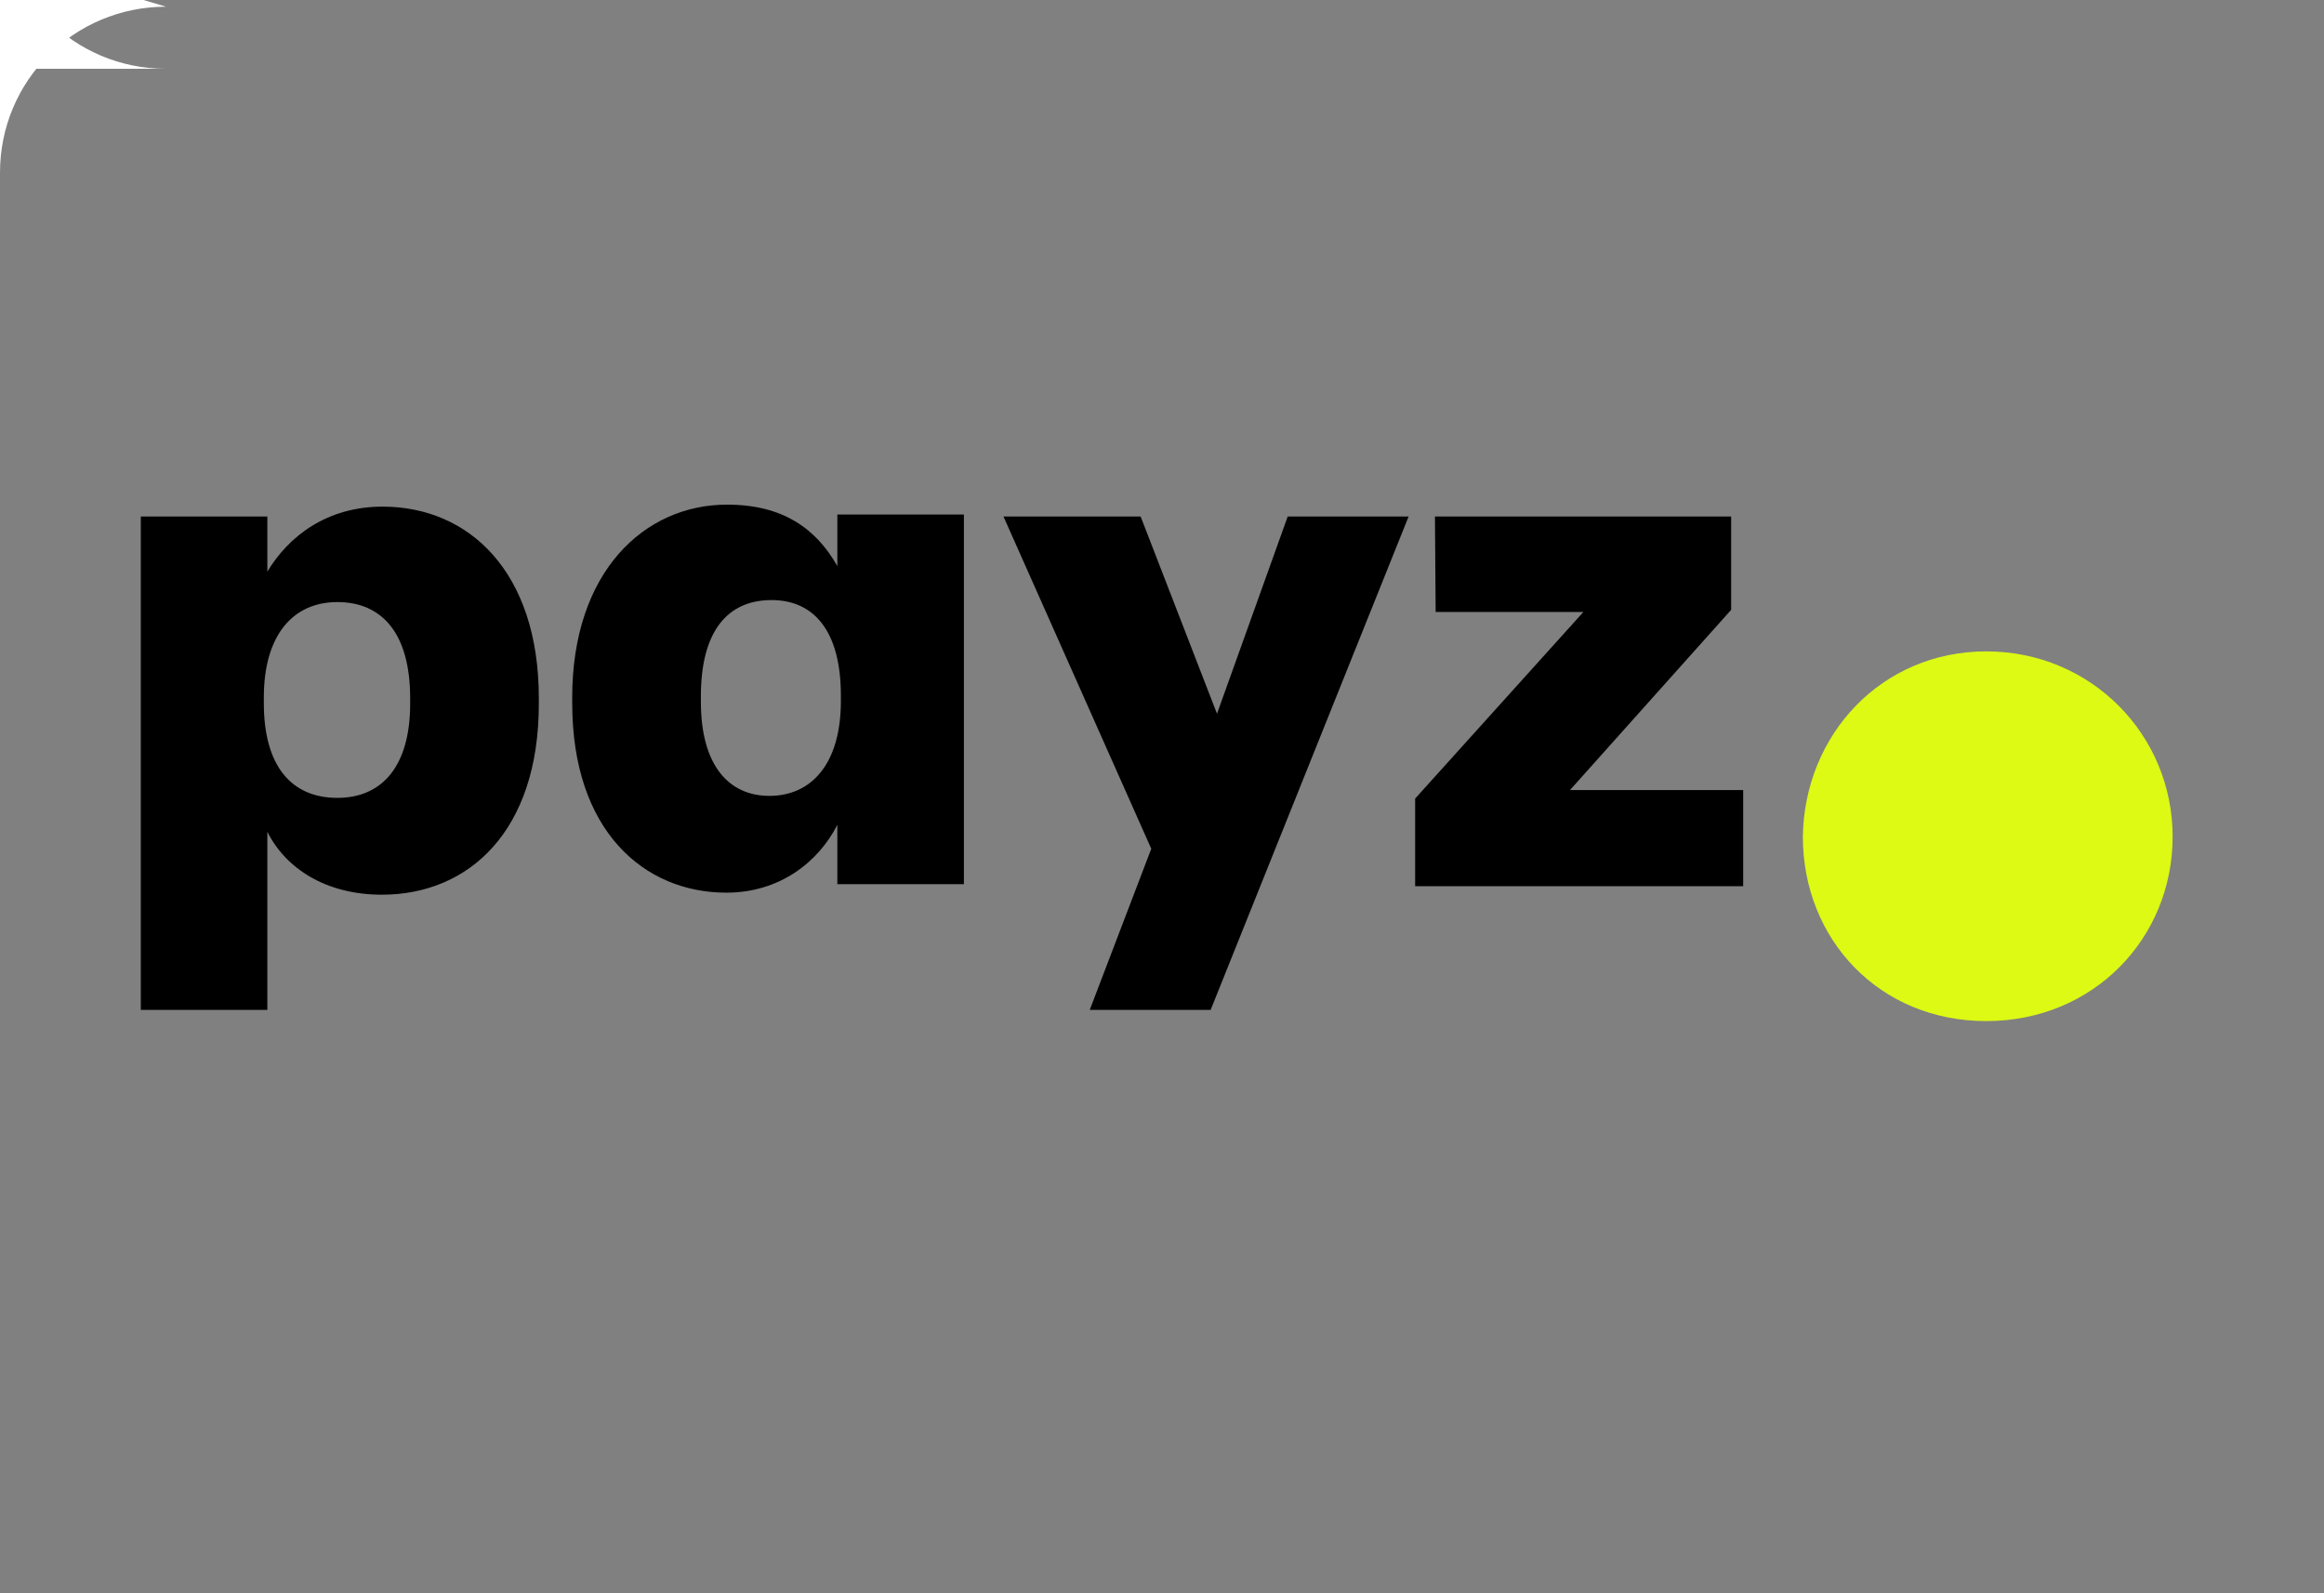 <svg xmlns:inkscape="http://www.inkscape.org/namespaces/inkscape" xmlns:sodipodi="http://sodipodi.sourceforge.net/DTD/sodipodi-0.dtd" xmlns="http://www.w3.org/2000/svg" xmlns:svg="http://www.w3.org/2000/svg" id="layer" x="0px" y="0px" viewBox="-153 -46 70 48" xml:space="preserve" sodipodi:docname="payz.svg" width="70" height="48" inkscape:version="1.4 (86a8ad7, 2024-10-11)"><rect x="-153" y="-46" width="70" height="48" fill="#808080" stroke="none"/><defs id="defs10"><clipPath id="a" transform="translate(-0)"><rect width="174.271" height="174.274" fill="none" id="rect1-7"></rect></clipPath><clipPath clipPathUnits="userSpaceOnUse" id="clipPath1420"><path d="M 0,1080 H 1920 V 0 H 0 Z" id="path1418"></path></clipPath><clipPath clipPathUnits="userSpaceOnUse" id="clipPath1428"><path d="M 2.312,1078.65 H 1921.71 V 0.355 H 2.312 Z" id="path1426"></path></clipPath><radialGradient fx="0" fy="0" cx="0" cy="0" r="1" gradientUnits="userSpaceOnUse" gradientTransform="matrix(2279.446,0,0,1280.542,962.013,539.504)" spreadMethod="pad" id="radialGradient1438"><stop style="stop-opacity:1;stop-color:#ffffff" offset="0" id="stop1434"></stop><stop style="stop-opacity:1;stop-color:#000000" offset="1" id="stop1436"></stop></radialGradient><clipPath clipPathUnits="userSpaceOnUse" id="clipPath1460"><path d="M 1.52588e-5,1083.19 H 1921.71 V -3.057 H 1.52588e-5 Z" id="path1458"></path></clipPath><radialGradient fx="0" fy="0" cx="0" cy="0" r="1" gradientUnits="userSpaceOnUse" gradientTransform="matrix(2282.192,0,0,1289.978,960.857,540.065)" spreadMethod="pad" id="radialGradient1470"><stop style="stop-opacity:1;stop-color:#ffffff" offset="0" id="stop1466"></stop><stop style="stop-opacity:1;stop-color:#000000" offset="1" id="stop1468"></stop></radialGradient><clipPath clipPathUnits="userSpaceOnUse" id="clipPath1492"><path d="M 11.783,1078.21 H 1910.67 V 42.022 H 11.783 Z" id="path1490"></path></clipPath><clipPath clipPathUnits="userSpaceOnUse" id="clipPath1496"><path d="M 11.783,1017.59 H 1879.91 V 42.022 H 11.783 Z" id="path1494"></path></clipPath><clipPath clipPathUnits="userSpaceOnUse" id="clipPath1500"><path d="M 121.596,1078.21 H 1910.67 V 117.8 H 121.596 Z" id="path1498"></path></clipPath><clipPath clipPathUnits="userSpaceOnUse" id="clipPath2268"><path d="M 0,1080 H 1920 V 0 H 0 Z" id="path2266"></path></clipPath><clipPath clipPathUnits="userSpaceOnUse" id="clipPath2280"><path d="m 1609.83,82.259 h 26.48 V 63.583 h -26.48 z" id="path2278"></path></clipPath><clipPath clipPathUnits="userSpaceOnUse" id="clipPath2296"><path d="m 1600.18,103.19 h 22.86 V 76.768 h -22.86 z" id="path2294"></path></clipPath><clipPath clipPathUnits="userSpaceOnUse" id="clipPath2312"><path d="m 1618.19,89.932 h 22.12 V 63.646 h -22.12 z" id="path2310"></path></clipPath><clipPath clipPathUnits="userSpaceOnUse" id="clipPath2328"><path d="m 1604.2,103.117 h 26.46 V 84.441 h -26.46 z" id="path2326"></path></clipPath><clipPath clipPathUnits="userSpaceOnUse" id="clipPath2474"><path d="M 0,1080 H 1920 V 0 H 0 Z" id="path2472"></path></clipPath><clipPath clipPathUnits="userSpaceOnUse" id="clipPath2482"><path d="M 1258.575,-1094.026 926.826,-9.01 H 0 v -1085.016 z" id="path2480"></path></clipPath><clipPath clipPathUnits="userSpaceOnUse" id="clipPath2490"><path d="M -307.943,-1106.382 H 1369.67 V 12.027 H -307.943 Z" id="path2488"></path></clipPath><style id="style1-27">      .cls-1 {        fill: #dcfa14;      }    </style></defs><style type="text/css" id="style1">	.st0{fill:#FF0000;}</style><path style="display:inline;fill:#ffffff" id="rect10" width="69.886" height="47.668" x="-153" y="-45.798" inkscape:label="rect10" inkscape:path-effect="#path-effect10" sodipodi:type="rect" d="m -148,-45.798 h 59.886 c 2.77,0 5,2.23 5,5 v 37.668 c 0,2.77 -2.23,5 -5,5 H -148 c -2.77,0 -5,-2.23 -5,-5 V -40.798 c 0,-2.77 2.23,-5 5,-5 z" rx="5" ry="5"></path><style type="text/css" id="style1-4">	.st0{fill:#223AB1;}	.st1{fill:#FFFFFF;}</style><rect style="display:none;fill:#223ab1;fill-opacity:1" id="rect11" width="69.983" height="48.274" x="-153" y="-46" rx="5" ry="5"></rect><g id="g11" transform="matrix(0.034,0,0,0.034,-151.134,-29.829)" style="display:none"><rect class="st0" width="2000" height="529.6" id="rect1" x="0" y="0"></rect><g id="g10-8">	<path class="st1" d="m 275.5,304.5 v -16 h 0.4 c 2.2,-55.4 40.1,-83.5 77.3,-86.4 20.4,-1.8 42.6,4 60.1,17.5 5.8,-7.3 14.6,-12.4 24.8,-12.4 h 7.7 c 6.6,0 12,5.8 12,12.4 v 160 c 0,5.8 -4.7,10.6 -10.6,10.6 h -6.6 c -6.6,0 -14.2,-5.8 -22.6,-16.4 -16.4,15.3 -37.9,21.9 -58,21.9 -2.2,0 -4.7,0 -6.9,-0.4 -37.9,-2.9 -76.9,-32.4 -77.6,-90.8 z m 50.3,-16.4 v 21.5 c 0,25.2 20.8,37.9 41.6,37.9 22.6,0 40.5,-14.2 40.5,-37.9 v -21.5 c 0,-23.7 -17.9,-37.9 -40.5,-37.9 -20.8,0 -41.6,12.8 -41.6,37.9 z" id="path1-8"></path>	<path class="st1" d="m 543.4,201.7 c 24.8,0 49.9,9.8 62,29.9 2.9,4.7 1.5,11.3 -3.6,13.9 l -15.3,9.1 c -1.5,1.1 -2.9,1.5 -4.7,1.5 -2.6,0 -5.8,-1.5 -7.7,-3.3 -6.9,-8 -19.7,-11.7 -30.6,-11.7 -12,0 -22.6,4.7 -22.6,13.1 0,9.1 10.6,13.9 26.2,19 51,16.4 68.2,34.6 68.2,66.3 0,36.5 -35.4,56.9 -72.2,56.9 -30.3,0 -61.6,-13.9 -74.4,-43.7 -2.2,-5.5 0.7,-12 6.6,-13.9 l 25.2,-8 c 5.1,-1.5 10.2,1.1 12.4,6.2 5.8,12 17.9,17.5 29.2,17.5 12,0 23.3,-6.6 23.3,-17.5 0,-11.3 -14.6,-19.7 -36.8,-28.1 -25.5,-9.8 -52.9,-22.2 -52.9,-53.9 0.3,-35.4 33.8,-53.3 67.7,-53.3 z" id="path2-2"></path>	<path class="st1" d="M 685.2,289.6 V 380 c 0,5.5 -4.4,10.2 -10.2,10.2 h -29.9 c -5.5,0 -10.2,-4.7 -10.2,-10.2 V 135.4 c 0,-5.5 4.7,-10.2 10.2,-10.2 H 675 c 5.8,0 10.2,4.7 10.2,10.2 v 80.2 c 16.8,-10.6 36.5,-14.9 54.3,-13.1 39,2.9 78,32.8 78,92.2 V 380 c 0,5.5 -4.7,10.2 -10.6,10.2 h -29.2 c -5.8,0 -10.6,-4.7 -10.6,-10.2 v -90.4 c 0,-23.7 -19,-38.3 -41.6,-38.3 -18.8,0.4 -40.3,12 -40.3,38.3 z" id="path3-4"></path>	<path class="st1" d="M 851.8,332.6 V 252 h -24.1 c -5.5,0 -10.2,-4.4 -10.2,-10.2 v -24.4 c 0,-5.8 4.7,-10.6 10.2,-10.6 h 24.1 v -33.2 c 0,-5.8 4.4,-10.2 10.2,-10.2 h 29.9 c 5.5,0 10.2,4.4 10.2,10.2 v 33.2 h 40.8 c 5.5,0 10.2,4.7 10.2,10.6 v 24.4 c 0,5.8 -4.7,10.2 -10.2,10.2 h -41.2 v 66 c 0,9.8 3.3,27.7 20.8,27.7 8.4,0 14.9,-2.2 19.3,-5.1 1.8,-1.1 3.3,-1.5 5.5,-1.5 3.3,0 6.9,1.8 8.7,4.7 l 14.6,23 c 2.6,4.4 2.2,10.6 -2.2,13.5 -13.1,9.8 -29.5,15.3 -45.6,15.3 -47.7,0.1 -71,-33.5 -71,-63 z" id="path4-5"></path>	<path class="st1" d="m 1156.2,294.3 v 6.2 c 0,65.2 -48.1,94.8 -93.3,94.8 -43.7,0 -90.8,-29.2 -90.8,-92.6 v -6.6 c 0,-65.2 48.1,-94.8 92.9,-94.8 43.8,0.4 91.2,29.2 91.2,93 z m -48.2,-5.1 c 0,-24.8 -22.2,-37.9 -44.1,-37.9 -20.8,0 -43.7,11.7 -43.7,37.9 v 19 c 0,25.2 22.2,37.9 44.5,37.9 20.8,0 43.4,-11.7 43.4,-37.9 z" id="path5-5"></path>	<path class="st1" d="m 1166.4,266.3 v -4.7 c 0,-76.2 56.5,-129 137.1,-129 25.2,0 47.4,5.1 66.7,14.2 4.7,2.2 6.9,7.7 5.5,12.8 l -10.6,31.3 c -1.5,4.4 -5.5,6.9 -9.8,6.9 -2.2,0 -4,-0.7 -5.8,-1.8 -12,-8 -27.3,-12.8 -45.9,-12.8 -52.9,0 -80.6,39 -80.6,78 v 4.7 c 0,39 27.3,78 80.6,78 21.9,0 39.4,-6.6 52.5,-17.1 2.2,-1.5 4,-2.2 6.2,-2.2 4,0 8,2.2 9.8,6.6 l 12.8,31.7 c 2.2,4.7 0,10.2 -4.4,12.8 -21.1,12 -47.4,19.3 -76.5,19.3 -82.2,0.3 -137.6,-52.2 -137.6,-128.7 z" id="path6-1"></path>	<path class="st1" d="m 1574.2,294.3 v 6.2 c 0,65.2 -48.1,94.8 -93.3,94.8 -43.7,0 -90.8,-29.2 -90.8,-92.6 v -6.6 c 0,-65.2 48.1,-94.8 92.9,-94.8 44.2,0.4 91.2,29.2 91.2,93 z m -48.1,-5.1 c 0,-24.8 -22.2,-37.9 -44.1,-37.9 -20.8,0 -43.7,11.7 -43.7,37.9 v 19 c 0,25.2 22.2,37.9 44.5,37.9 20.8,0 43.4,-11.7 43.4,-37.9 z" id="path7-7"></path>	<path class="st1" d="m 1587.7,304.2 v -16 h 0.4 c 2.2,-55.4 40.1,-83.5 77.3,-86.4 18.2,-1.5 37.9,2.6 54.3,13.5 V 135 c 0,-5.8 4.7,-10.2 10.6,-10.2 h 29.5 c 5.8,0 10.6,4.4 10.6,10.2 v 244.2 c 0,5.8 -4.7,10.6 -10.6,10.6 h -6.6 c -6.6,0 -14.2,-5.8 -22.6,-16.4 -16.4,15.3 -37.9,21.9 -58,21.9 -43.3,0 -84.1,-32.4 -84.9,-91.1 z m 50.3,-15 v 19 c 0,25.2 20.8,37.9 41.6,37.9 22.6,0 40.5,-14.2 40.5,-37.9 v -19 c 0,-23.7 -17.9,-37.9 -40.5,-37.9 -20.8,0 -41.6,13.1 -41.6,37.9 z" id="path8-1"></path>	<path class="st1" d="m 1947.9,382.5 c -13.5,6.2 -33.9,12.4 -67.4,12.4 -58.3,0 -96.6,-34.6 -96.6,-92.6 v -11.7 c 0,-63.8 44.1,-89.7 87.1,-89.7 40.1,-0.4 81.6,27 81.6,78.4 v 1.8 c 0,0 0,0.4 0,0.7 l -0.4,1.1 c 0,0.4 0,0.4 0,0.7 0,0 0,0.4 0,0.7 l 0.4,1.1 c 0,0.4 0,0.4 0,0.7 v 5.8 c 0,14.2 -11.7,25.5 -25.2,25.5 h -93.7 c 6.9,20 29.2,29.5 49.9,29.5 21.9,0 37.5,-4.7 47,-9.1 5.8,-2.2 12,0.7 13.9,6.6 l 8.4,25.9 c 1.9,4.9 -0.3,10 -5,12.2 z M 1832.3,275.7 h 75.5 c -2.2,-17.9 -20.8,-25.5 -37.5,-25.5 -16.8,-0.3 -34,6.9 -38,25.5 z" id="path9-1"></path>	<path class="st1" d="m 264.9,362.9 -12.8,-31.7 c -1.8,-4.4 -5.8,-6.6 -9.8,-6.6 -2.2,0 -4,0.7 -6.2,2.2 -13.1,10.6 -30.6,17.1 -52.5,17.1 -53.2,0 -80.6,-39 -80.6,-78 v -4.7 c 0,-39 27.7,-78 80.6,-78 18.6,0 33.9,4.7 45.9,12.8 1.8,1.1 3.6,1.8 5.8,1.8 4.4,0 8.4,-2.6 9.8,-6.9 l 10.6,-31.3 c 1.5,-5.1 -0.7,-10.6 -5.5,-12.8 -19,-8.7 -40.5,-13.9 -64.9,-14.2 V 78.2 c 0,-5.5 -4.4,-9.8 -9.8,-9.8 h -29.2 c -5.5,0 -9.8,4 -9.8,9.8 V 139 c -54.7,16.4 -90,62 -90,122.5 v 4.7 c 0,60.5 34.6,106.1 90,122.1 v 63.1 c 0,5.5 4.4,9.8 9.8,9.8 h 29.2 c 5.5,0 9.8,-4 9.8,-9.8 v -56.5 c 28.4,-0.4 54.3,-7.3 75.1,-19.3 4.5,-2.5 6.7,-8 4.5,-12.7 z" id="path10"></path></g></g><style type="text/css" id="style1-2">	.st0{fill:#BE2631;}	.st1{fill:#444444;}</style><g id="g12" transform="matrix(0.105,0,0,0.105,-135.842,-51.107)" style="display:none"><path class="st0" d="m 193.9,276.8 c 0.8,2.5 -0.8,5.9 3.3,4.2 10.9,-2.5 19.3,-9.2 23.4,-19.3 1.7,-4.2 0.8,-8.4 -2.5,-10.9 -2.5,-2.5 -5.9,-0.8 -9.2,0 -2.5,0.8 -5,2.5 -6.7,5 -5,6.8 -7.5,14.3 -8.3,21 m 64.5,5.1 v 26 c -10,6.7 -19.3,14.2 -31,18.4 -8.4,2.5 -15.9,5 -25.1,3.3 -18.4,-2.5 -31,-15.1 -32.7,-33.5 -1.7,-20.1 3.3,-38.5 16.7,-54.4 8.4,-10 19.3,-14.2 32.7,-11.7 15.9,2.5 25.1,18.4 19.3,33.5 -6.7,16.7 -20.1,26.8 -36.8,32.7 -5,1.7 -5.9,2.5 -1.7,6.7 2.5,4.2 6.7,5 10.9,4.2 14.2,-1.7 26,-8.4 37.7,-16.7 3.3,-2.7 6.6,-5.2 10,-8.5" id="path1"></path><path class="st1" d="m -125.2,236.4 c 5,-0.8 10,-3.3 15.1,-5 1.7,-0.8 1.7,-2.5 1.7,-3.3 0,-5 0,-10 0.8,-15.1 2.5,-13.4 11.7,-20.9 28.5,-22.6 7.5,-0.8 15.9,0.8 23.4,2.5 1.7,0.8 3.3,0.8 1.7,3.3 -1.7,3.3 -2.5,6.7 -4.2,10.9 -0.8,2.5 -1.7,2.5 -4.2,1.7 -2.5,-0.8 -5.9,-1.7 -9.2,-1.7 -9.2,0 -12.6,2.5 -15.1,11.7 -2.5,10.9 -1.7,11.7 9.2,11.7 h 1.7 c 14.2,0 14.2,0 12.6,14.2 0,2.5 -0.8,2.5 -2.5,2.5 h -16.7 c -3.3,0 -5,0.8 -5,5 v 72.9 c 0,3.3 -0.8,5 -4.2,4.2 H -105 c -2.5,-0.8 -3.3,-2.5 -3.3,-5 v -73.7 c 0,-3.3 -0.8,-5 -4.2,-4.2 h -12.6 c -0.1,0 -0.1,-10 -0.1,-10 z m 598.8,91.2 H 456 c -2.5,0 -3.3,-0.8 -3.3,-3.3 V 269 c 0,-2.5 0,-5 -0.8,-7.5 -1.7,-10 -6.7,-15.1 -16.7,-15.9 -13.4,-0.8 -23.4,5.9 -26,19.3 -0.8,5 -0.8,10 -0.8,15.9 v 42.7 c 0,3.3 -0.8,4.2 -4.2,4.2 h -13.4 c -2.5,0 -3.3,-0.8 -3.3,-3.3 V 233 c 0,-2.5 0.8,-3.3 3.3,-3.3 4.2,0 10,-1.7 12.6,0.8 2.5,2.5 2.5,7.5 4.2,12.6 5.9,-7.5 13.4,-11.7 21.8,-14.2 8.4,-1.7 17.6,-1.7 26,1.7 10.9,3.3 16.7,11.7 18.4,22.6 0,0.8 -0.8,2.5 0.8,2.5 v 2.5 c -1.7,1.7 -0.8,3.3 -0.8,5 v 64.4 z m 0.4,0.1 v -64.5 c 0,-1.7 -0.8,-3.3 0.8,-5 l -0.8,69.5 c 0.8,0 0,0 0,0 m -194.5,43.2 v 0.8 h -20.9 v -0.8 z m 0.7,-91.6 c 0,3.3 0.8,8.4 0.8,12.6 0,2.5 0.8,4.2 1.7,6.7 2.5,8.4 8.4,13.4 18.4,13.4 10.9,0.8 16.7,-2.5 21.8,-11.7 3.3,-6.7 4.2,-14.2 4.2,-20.9 0,-7.5 -0.8,-15.9 -4.2,-22.6 -4.2,-7.5 -11.7,-11.7 -20.9,-10.9 -9.2,0.8 -15.9,4.2 -19.3,14.2 -2.5,5.8 -2.5,11.7 -2.5,19.2 m -0.9,91.3 h -20.9 v -88.8 -47.7 c 0,-3.3 0.8,-4.2 4.2,-4.2 4.2,0.8 10,-1.7 12.6,0.8 2.6,2.5 2.5,7.5 3.3,11.7 1.7,-0.8 2.5,-2.5 3.3,-3.3 13.4,-15.9 49.4,-16.7 61.1,11.7 6.7,18.4 6.7,37.7 0,56.1 -11.7,29.3 -48.6,27.6 -62,10.9 l -2.5,-2.5 c 1.8,19.3 0.9,37.7 0.9,55.3 M 169.6,327.9 h -21.8 c -2.5,0 -3.3,-1.7 -4.2,-2.5 -7.5,-10.9 -14.2,-21.8 -21.8,-33.5 -6.7,10.9 -14.2,20.9 -20.9,31 -2.5,3.3 -5,5 -9.2,5 -5.9,-0.8 -11.7,0 -18.4,0 4.2,-6.7 8.4,-11.7 12.6,-17.6 6.7,-10 12.6,-19.3 19.3,-28.5 2.5,-3.3 1.7,-5 0,-7.5 -10,-14.2 -20.1,-28.5 -31,-43.5 h 23.4 c 1.7,0 1.7,1.7 2.5,2.5 5.9,9.2 12.6,18.4 18.4,28.5 0.8,0.8 1.7,1.7 2.5,3.3 6.7,-10 14.2,-20.9 20.1,-31 1.7,-2.5 3.3,-3.3 5.9,-3.3 h 19.3 c 0.8,1.7 -0.8,3.3 -1.7,4.2 -9.2,13.4 -19.3,27.6 -28.5,41 -1.7,2.5 -1.7,3.3 0,5.9 l 30.1,42.7 c 0.9,0 1.7,1.6 3.4,3.3 M 28.9,268.5 h 19.3 c 0.8,0 2.5,0.8 2.5,-1.7 0.8,-9.2 -5.9,-19.3 -15.1,-20.9 -14.2,-4.2 -27.6,5 -29.3,20.1 0,2.5 0,3.3 2.5,3.3 6.7,-0.8 13.4,-0.8 20.1,-0.8 m 38.5,37.6 v 15.1 c 0,1.7 -0.8,2.5 -2.5,2.5 -17.6,6.7 -36,8.4 -54.4,1.7 -14.2,-5.9 -22.6,-17.6 -25.1,-32.7 -2.5,-15.9 -1.7,-31 7.5,-45.2 8.4,-14.2 22.6,-19.3 38.5,-18.4 15.1,0 26.8,5.9 35.2,18.4 5,8.4 5.9,16.7 5.9,26 0,10.9 0,10.9 -10.9,10.9 H 10.5 c -3.3,0 -4.2,0.8 -3.3,4.2 3.3,19.3 15.1,27.6 35.2,25.1 7.5,-0.8 15.1,-2.5 21.8,-5.9 0.7,-0.8 1.6,-1.7 3.2,-1.7 M 379,278.5 v 45.2 c 0,2.5 -0.8,3.3 -3.3,3.3 h -14.2 c -1.7,0 -3.3,0 -3.3,-2.5 v -92.1 c 0,-2.5 0.8,-2.5 3.3,-2.5 h 14.2 c 3.3,0 3.3,0.8 3.3,3.3 v 45.3 M -23,259.2 v 64.5 c 0,3.3 -0.8,4.2 -4.2,4.2 h -12.6 c -4.2,0 -5,-0.8 -5,-4.2 v -113 -15.9 c 0,-3.3 0.8,-4.2 4.2,-4.2 h 13.4 c 3.3,0 4.2,0.8 4.2,4.2 -0.8,21.7 0,42.7 0,64.4 m 391.9,-43.5 c -7.5,0 -11.7,-4.2 -12.6,-10.9 0,-7.5 4.2,-11.7 11.7,-11.7 7.5,0 11.7,4.2 11.7,11.7 0.9,6.7 -3.2,10.9 -10.8,10.9 z" id="path2"></path></g><g clip-path="url(#a)" id="g14" transform="matrix(0.269,0,0,0.269,-141.315,-45.732)" style="display:none"><path d="m 16.996,2.969 h 140.277 a 14.029,14.029 0 0 1 14.029,14.029 v 140.279 a 14.028,14.028 0 0 1 -14.028,14.028 H 16.994 a 14.026,14.026 0 0 1 -14.026,-14.026 V 16.997 A 14.028,14.028 0 0 1 16.996,2.969 Z" fill="#fdb913" id="path1-6"></path><path d="m 157.276,2.969 a 14.03,14.03 0 0 1 14.026,14.029 v 140.279 a 14.029,14.029 0 0 1 -14.026,14.028 H 16.997 A 14.025,14.025 0 0 1 2.969,157.277 V 16.998 a 14.026,14.026 0 0 1 14.028,-14.029 h 140.279 m 0,-2.969 H 16.997 A 17.015,17.015 0 0 0 4e-4,16.998 v 140.279 a 17.016,17.016 0 0 0 16.997,16.997 h 140.279 a 17.015,17.015 0 0 0 16.995,-16.997 V 16.998 A 17.014,17.014 0 0 0 157.276,0" transform="translate(-4e-4)" fill="#ffffff" id="path2-1"></path><path d="m 96.959,88.954 -0.014,-30.139 7.867,-1.867 v 3.951 c 0,0 2.038,-5.196 6.767,-6.402 a 4.528,4.528 0 0 1 2.188,-0.147 v 7.69 a 11.023,11.023 0 0 0 -4.122,0.858 c -2.907,1.148 -4.37,3.653 -4.37,7.477 l 0.005,16.642 z" transform="translate(-4e-4)" fill="#231f20" id="path3"></path><path d="m 55.487,98.755 c 0,0 -1.279,-1.918 -1.279,-8.699 v -15.007 l -4.048,0.963 v -6.182 l 4.057,-0.958 v -6.739 l 8.365,-1.976 v 6.739 l 5.911,-1.404 v 6.175 l -5.911,1.403 c 0,0 -0.009,12.295 0,15.281 0,6.948 1.844,8.282 1.844,8.282 z" transform="translate(-4e-4)" fill="#231f20" id="path4"></path><path d="m 69.368,80.825 c 0,-5.358 0.763,-9.267 2.401,-12.267 1.949,-3.56 5.145,-5.88 9.801,-6.94 9.177,-2.087 12.489,3.345 12.361,10.629 -0.049,2.605 -0.037,3.874 -0.037,3.874 l -16.168,3.8 v 0.261 c 0,5.089 1.067,7.504 4.292,6.82 2.786,-0.588 3.561,-2.333 3.781,-4.491 0.036,-0.348 0.053,-1.233 0.053,-1.233 l 7.574,-1.815 c 0,0 0.018,0.62 0.007,1.316 -0.066,2.892 -0.907,10.066 -11.434,12.555 -9.972,2.367 -12.631,-3.723 -12.631,-12.509 m 12.538,-13.593 c -2.679,0.608 -4.084,3.236 -4.145,7.59 l 8.133,-1.937 c 0.014,-0.197 0.016,-0.631 0.014,-1.311 -0.014,-3.287 -1.03,-5.022 -4.002,-4.342" transform="translate(-4e-4)" fill="#231f20" id="path5"></path><path d="m 142.08,63.2 c -0.313,-9.179 2.068,-16.464 12.309,-18.784 6.527,-1.483 9.006,0.215 10.261,1.856 1.207,1.566 1.673,3.678 1.673,6.636 l 0.007,0.543 -8.012,1.904 c 0,0 -0.006,-1.08 -0.006,-1.115 0.006,-3.508 -0.969,-4.842 -3.517,-4.204 -3.03,0.761 -4.254,3.637 -4.254,9.355 0,2.03 0.009,2.394 0.009,2.668 0,5.811 0.794,8.471 4.286,7.74 3.029,-0.626 3.444,-3.286 3.493,-5.618 0.006,-0.366 0.021,-1.538 0.021,-1.538 l 8,-1.89 c 0,0 0.008,0.591 0.008,1.248 -0.02,7.62 -4.036,12.422 -11.56,14.173 -10.366,2.43 -12.396,-3.56 -12.718,-12.974" transform="translate(-4e-4)" fill="#231f20" id="path6"></path><path d="m 114.383,76.051 c 0,-6.982 4.09,-9.19 10.246,-11.737 5.536,-2.29 5.656,-3.427 5.679,-5.417 0.031,-1.675 -0.746,-3.108 -3.502,-2.405 a 4.16,4.16 0 0 0 -3.336,3.943 14.368,14.368 0 0 0 -0.052,1.547 l -7.762,1.833 a 15.442,15.442 0 0 1 0.536,-4.586 c 1.241,-4.175 4.923,-6.984 11.279,-8.455 8.258,-1.903 11.011,1.721 11.021,7.358 v 13.349 c 0,6.456 1.198,7.402 1.198,7.402 l -7.62,1.803 a 16.56,16.56 0 0 1 -1.021,-2.737 c 0,0 -1.669,4.204 -7.423,5.556 -6.043,1.425 -9.243,-2.32 -9.243,-7.454 m 15.872,-9.534 a 28.771,28.771 0 0 1 -4.054,2.374 c -2.54,1.241 -3.688,2.772 -3.688,5.13 0,2.042 1.265,3.383 3.564,2.815 2.466,-0.622 4.178,-2.923 4.178,-6.12 z" transform="translate(-4e-4)" fill="#231f20" id="path7"></path><path d="m 11.749,119.882 a 4.837,4.837 0 0 1 -4.053,-7.468 l 0.054,-0.07 0.091,-0.024 11.378,-2.686 v 8.641 l -0.177,0.041 c -2.581,0.621 -5.666,1.328 -6.301,1.463 a 4.758,4.758 0 0 1 -0.992,0.103" transform="translate(-4e-4)" fill="#231f20" id="path8"></path><path d="m 11.749,130.936 a 4.83,4.83 0 0 1 -4.831,-4.825 4.779,4.779 0 0 1 0.778,-2.627 l 0.054,-0.081 0.091,-0.023 11.378,-2.685 v 8.641 l -0.177,0.046 c -2.581,0.619 -5.666,1.334 -6.301,1.461 a 5.116,5.116 0 0 1 -0.992,0.093" transform="translate(-4e-4)" fill="#231f20" id="path9"></path><path d="m 11.749,142.012 a 4.834,4.834 0 0 1 -4.831,-4.829 4.762,4.762 0 0 1 0.778,-2.627 l 0.054,-0.087 11.469,-2.703 v 8.641 l -0.177,0.046 c -2.726,0.656 -5.753,1.34 -6.301,1.461 a 5.041,5.041 0 0 1 -0.992,0.098" transform="translate(-4e-4)" fill="#231f20" id="path10-4"></path><polygon points="19.218,107.21 10.406,109.294 10.403,60.945 19.218,58.862 " fill="#231f20" id="polygon10"></polygon><path d="m 32.362,105.181 a 5.439,5.439 0 1 0 -10.877,0 l 0.009,45.189 a 14.744,14.744 0 0 0 14.716,14.726 c 4.117,0 15.395,-0.02 15.395,-0.02 l 0.005,-18.852 c 0.003,-10.3 0.005,-20.784 0.005,-21.023 a 7.119,7.119 0 0 0 -3.163,-5.927 l -13.721,-9.319 c 0,0 -0.003,20.232 -0.003,21.162 a 1.17,1.17 0 1 1 -2.34,0 c 0,-0.227 -0.026,-23.141 -0.026,-25.936" transform="translate(-4e-4)" fill="#231f20" id="path11"></path><path d="m 39.708,71.465 a 11.892,11.892 0 0 0 -7.846,6.066 v -3.398 l -7.937,1.878 0.009,21.7 a 8.12,8.12 0 0 1 8.357,1.461 v -14.011 c 0,-3.356 1.67,-6.037 4.056,-6.563 1.795,-0.394 3.294,0.248 3.294,3.445 l 0.006,20.442 8.36,-1.96 v -21.625 c 0,-5.243 -2.019,-8.908 -8.299,-7.435" transform="translate(-4e-4)" fill="#231f20" id="path12"></path><path d="m 161.173,40.521 a 5.168,5.168 0 1 1 5.163,-5.165 5.17,5.17 0 0 1 -5.163,5.165 m 0,-9.685 a 4.519,4.519 0 1 0 4.518,4.52 4.524,4.524 0 0 0 -4.518,-4.52" transform="translate(-4e-4)" fill="#231f20" id="path13"></path><path d="m 159.292,32.277 h 2.227 a 1.456,1.456 0 0 1 1.601,1.621 c 0,0.818 -0.363,1.447 -1.051,1.554 v 0.012 c 0.626,0.064 0.955,0.409 0.987,1.296 0.012,0.4 0.018,0.896 0.037,1.282 a 0.649,0.649 0 0 0 0.299,0.545 h -1.138 a 1.051,1.051 0 0 1 -0.17,-0.56 c -0.035,-0.377 -0.026,-0.733 -0.043,-1.191 -0.017,-0.688 -0.228,-0.989 -0.919,-0.989 h -0.824 v 2.74 h -1.006 z m 1.812,2.81 a 0.928,0.928 0 0 0 1.007,-1.023 c 0,-0.673 -0.291,-1.027 -0.954,-1.027 h -0.859 v 2.05 z" transform="translate(-4e-4)" fill="#231f20" id="path14"></path></g><g transform="matrix(0.266,0,0,0.266,-291.759,-39.81)" id="layer1" style="display:none"><path d="m 633.421,99.489 v -48.324 c 0,-8.892 7.208,-16.1 16.099,-16.1 l 14.268,0.021 c 8.866,0.018 16.044,7.21 16.044,16.076 v 10.286 c 0,8.892 -7.208,16.1 -16.1,16.1 h -20.162" style="fill:none;stroke:#939598;stroke-width:2.976;stroke-linecap:round;stroke-linejoin:round;stroke-miterlimit:10;stroke-dasharray:none;stroke-opacity:1" id="path2356"></path><path d="m 683.819,35.059 h 6.189 c 3.649,0 6.607,2.958 6.607,6.607 v 36.098" style="fill:none;stroke:#939598;stroke-width:2.976;stroke-linecap:round;stroke-linejoin:round;stroke-miterlimit:10;stroke-dasharray:none;stroke-opacity:1" id="path2360"></path><path d="m 695.289,29.466 -2.807,-2.807 c -0.697,-0.696 -0.697,-1.826 0,-2.522 l 2.805,-2.805 c 0.698,-0.697 1.828,-0.697 2.526,0 l 2.805,2.805 c 0.697,0.696 0.697,1.826 0,2.522 l -2.807,2.807 c -0.696,0.696 -1.825,0.696 -2.522,0" style="fill:#32bcad;fill-opacity:1;fill-rule:nonzero;stroke:none;stroke-width:0.353" id="path2364"></path><path d="m 708.489,35.027 h 6.138 c 3.158,0 6.186,1.254 8.418,3.487 l 14.357,14.357 c 1.859,1.86 4.875,1.86 6.735,0 l 14.304,-14.304 c 2.233,-2.232 5.261,-3.487 8.418,-3.487 h 4.99" style="fill:none;stroke:#939598;stroke-width:2.976;stroke-linecap:round;stroke-linejoin:round;stroke-miterlimit:10;stroke-dasharray:none;stroke-opacity:1" id="path2368"></path><path d="m 708.489,77.448 h 6.138 c 3.158,0 6.186,-1.254 8.418,-3.487 l 14.357,-14.357 c 1.859,-1.86 4.875,-1.86 6.735,0 l 14.304,14.304 c 2.233,2.232 5.261,3.487 8.418,3.487 h 4.99" style="fill:none;stroke:#939598;stroke-width:2.976;stroke-linecap:round;stroke-linejoin:round;stroke-miterlimit:10;stroke-dasharray:none;stroke-opacity:1" id="path2372"></path><path d="m 596.827,86.62 c -3.08,0 -5.978,-1.199 -8.156,-3.377 l -11.777,-11.777 c -0.827,-0.829 -2.268,-0.827 -3.095,0 l -11.82,11.82 c -2.178,2.177 -5.076,3.377 -8.156,3.377 h -2.321 l 14.916,14.915 c 4.658,4.658 12.211,4.658 16.869,0 l 14.958,-14.958 z" style="fill:#32bcad;fill-opacity:1;fill-rule:nonzero;stroke:none;stroke-width:0.353" id="path2376"></path><path d="m 553.824,44.963 c 3.08,0 5.978,1.199 8.156,3.377 l 11.82,11.822 c 0.851,0.852 2.241,0.855 3.095,-10e-4 l 11.777,-11.778 c 2.178,-2.177 5.076,-3.377 8.156,-3.377 h 1.419 l -14.958,-14.958 c -4.659,-4.658 -12.211,-4.658 -16.869,0 l -14.915,14.915 z" style="fill:#32bcad;fill-opacity:1;fill-rule:nonzero;stroke:none;stroke-width:0.353" id="path2380"></path><path d="m 610.618,57.379 -9.039,-9.039 c -0.199,0.08 -0.415,0.129 -0.642,0.129 h -4.11 c -2.125,0 -4.205,0.862 -5.706,2.364 l -11.776,11.777 c -1.102,1.102 -2.55,1.653 -3.997,1.653 -1.448,0 -2.895,-0.551 -3.997,-1.652 l -11.821,-11.821 c -1.501,-1.503 -3.581,-2.364 -5.706,-2.364 h -5.054 c -0.216,0 -0.417,-0.051 -0.607,-0.122 l -9.075,9.075 c -4.658,4.658 -4.658,12.211 0,16.869 l 9.075,9.075 c 0.191,-0.072 0.392,-0.122 0.607,-0.122 h 5.054 c 2.125,0 4.205,-0.861 5.706,-2.364 l 11.82,-11.82 c 2.136,-2.135 5.861,-2.135 7.995,0.001 l 11.776,11.776 c 1.501,1.502 3.581,2.364 5.706,2.364 h 4.11 c 0.228,0 0.443,0.05 0.642,0.129 l 9.039,-9.039 c 4.658,-4.658 4.658,-12.211 0,-16.869" style="fill:#32bcad;fill-opacity:1;fill-rule:nonzero;stroke:none;stroke-width:0.353" id="path2384"></path><path d="m 645.691,95.381 c -0.667,0 -1.444,0.161 -2.212,0.338 v 2.945 c 0.532,0.194 1.139,0.288 1.722,0.288 1.477,0 2.177,-0.498 2.177,-1.799 0,-1.223 -0.574,-1.771 -1.687,-1.771 m -2.71,5.469 v -5.824 h 0.405 l 0.042,0.254 c 0.683,-0.161 1.628,-0.371 2.304,-0.371 0.549,0 1.072,0.084 1.511,0.439 0.507,0.414 0.667,1.08 0.667,1.806 0,0.761 -0.254,1.478 -0.945,1.874 -0.481,0.27 -1.131,0.38 -1.713,0.38 -0.599,0 -1.173,-0.093 -1.772,-0.27 v 1.713 z" style="fill:#939598;fill-opacity:1;fill-rule:nonzero;stroke:none;stroke-width:0.353" id="path2388"></path><path d="m 651.618,95.364 c -1.477,0 -2.135,0.465 -2.135,1.764 0,1.257 0.65,1.823 2.135,1.823 1.468,0 2.127,-0.456 2.127,-1.756 0,-1.257 -0.649,-1.832 -2.127,-1.832 m 1.899,3.587 c -0.49,0.354 -1.148,0.455 -1.899,0.455 -0.768,0 -1.427,-0.11 -1.907,-0.455 -0.54,-0.38 -0.76,-1.005 -0.76,-1.789 0,-0.777 0.22,-1.409 0.76,-1.798 0.481,-0.345 1.139,-0.455 1.907,-0.455 0.759,0 1.409,0.11 1.899,0.455 0.549,0.389 0.76,1.021 0.76,1.789 0,0.786 -0.219,1.419 -0.76,1.798" style="fill:#939598;fill-opacity:1;fill-rule:nonzero;stroke:none;stroke-width:0.353" id="path2392"></path><path d="m 660.508,99.289 -1.646,-3.536 h -0.034 l -1.62,3.536 h -0.447 l -1.755,-4.262 h 0.549 l 1.46,3.578 h 0.034 l 1.586,-3.578 h 0.456 l 1.629,3.578 h 0.034 l 1.426,-3.578 h 0.531 l -1.755,4.262 z" style="fill:#939598;fill-opacity:1;fill-rule:nonzero;stroke:none;stroke-width:0.353" id="path2396"></path><path d="m 665.894,95.356 c -1.367,0 -1.831,0.607 -1.916,1.486 h 3.832 c -0.042,-0.97 -0.54,-1.486 -1.916,-1.486 m -0.017,4.051 c -0.819,0 -1.35,-0.118 -1.772,-0.473 -0.498,-0.43 -0.667,-1.054 -0.667,-1.772 0,-0.684 0.228,-1.409 0.794,-1.823 0.472,-0.329 1.055,-0.43 1.662,-0.43 0.549,0 1.182,0.059 1.705,0.414 0.616,0.413 0.735,1.139 0.735,1.966 h -4.372 c 0.017,0.877 0.304,1.655 1.958,1.655 0.785,0 1.519,-0.127 2.203,-0.245 v 0.447 c -0.709,0.127 -1.494,0.262 -2.245,0.262" style="fill:#939598;fill-opacity:1;fill-rule:nonzero;stroke:none;stroke-width:0.353" id="path2400"></path><path d="m 669.762,99.289 v -4.262 h 0.405 l 0.043,0.254 c 0.903,-0.228 1.325,-0.371 2.118,-0.371 h 0.059 v 0.473 h -0.119 c -0.666,0 -1.071,0.092 -2.008,0.338 v 3.57 z" style="fill:#939598;fill-opacity:1;fill-rule:nonzero;stroke:none;stroke-width:0.353" id="path2404"></path><path d="m 675.279,95.356 c -1.367,0 -1.831,0.607 -1.916,1.486 h 3.832 c -0.042,-0.97 -0.54,-1.486 -1.916,-1.486 m -0.017,4.051 c -0.819,0 -1.35,-0.118 -1.772,-0.473 -0.498,-0.43 -0.667,-1.054 -0.667,-1.772 0,-0.684 0.228,-1.409 0.794,-1.823 0.472,-0.329 1.055,-0.43 1.662,-0.43 0.549,0 1.182,0.059 1.705,0.414 0.616,0.413 0.735,1.139 0.735,1.966 h -4.372 c 0.017,0.877 0.304,1.655 1.958,1.655 0.785,0 1.519,-0.127 2.203,-0.245 v 0.447 c -0.709,0.127 -1.494,0.262 -2.245,0.262" style="fill:#939598;fill-opacity:1;fill-rule:nonzero;stroke:none;stroke-width:0.353" id="path2408"></path><path d="m 683.173,95.652 c -0.532,-0.194 -1.139,-0.288 -1.722,-0.288 -1.477,0 -2.178,0.499 -2.178,1.798 0,1.232 0.574,1.772 1.688,1.772 0.667,0 1.444,-0.161 2.212,-0.329 z m 0.093,3.637 -0.042,-0.254 c -0.684,0.161 -1.629,0.372 -2.304,0.372 -0.548,0 -1.072,-0.076 -1.511,-0.439 -0.506,-0.414 -0.667,-1.081 -0.667,-1.806 0,-0.76 0.253,-1.477 0.945,-1.865 0.481,-0.278 1.131,-0.388 1.722,-0.388 0.591,0 1.165,0.102 1.764,0.27 v -1.949 h 0.498 v 6.059 z" style="fill:#939598;fill-opacity:1;fill-rule:nonzero;stroke:none;stroke-width:0.353" id="path2412"></path><path d="m 690.972,95.381 c -0.667,0 -1.444,0.161 -2.212,0.338 v 2.937 c 0.54,0.202 1.139,0.296 1.722,0.296 1.477,0 2.177,-0.498 2.177,-1.799 0,-1.223 -0.574,-1.771 -1.687,-1.771 m 1.274,3.645 c -0.481,0.27 -1.131,0.38 -1.713,0.38 -0.633,0 -1.266,-0.11 -1.907,-0.321 l -0.025,0.203 h -0.338 v -6.06 h 0.498 v 2.033 c 0.684,-0.151 1.603,-0.354 2.253,-0.354 0.549,0 1.072,0.084 1.511,0.439 0.507,0.414 0.667,1.08 0.667,1.806 0,0.761 -0.254,1.478 -0.945,1.874" style="fill:#939598;fill-opacity:1;fill-rule:nonzero;stroke:none;stroke-width:0.353" id="path2416"></path><path d="m 693.852,100.926 v -0.464 c 0.244,0.025 0.473,0.042 0.633,0.042 0.616,0 0.987,-0.178 1.333,-0.878 l 0.161,-0.337 -2.228,-4.262 h 0.574 l 1.907,3.679 h 0.034 l 1.814,-3.679 h 0.566 l -2.397,4.786 c -0.439,0.869 -0.912,1.156 -1.781,1.156 -0.194,0 -0.405,-0.017 -0.616,-0.042" style="fill:#939598;fill-opacity:1;fill-rule:nonzero;stroke:none;stroke-width:0.353" id="path2420"></path><path d="m 705.509,96.858 h -1.654 v 1.494 h 1.662 c 1.139,0 1.57,-0.127 1.57,-0.751 0,-0.667 -0.591,-0.743 -1.578,-0.743 m -0.303,-2.422 h -1.35 v 1.519 h 1.359 c 1.123,0 1.57,-0.134 1.57,-0.768 0,-0.675 -0.565,-0.751 -1.578,-0.751 m 2.565,4.448 c -0.608,0.388 -1.342,0.405 -2.684,0.405 h -2.523 v -5.781 h 2.465 c 1.156,0 1.865,0.017 2.456,0.371 0.422,0.253 0.591,0.641 0.591,1.148 0,0.607 -0.253,1.013 -0.912,1.283 v 0.033 c 0.743,0.17 1.224,0.549 1.224,1.368 0,0.557 -0.202,0.92 -0.616,1.173" style="fill:#939598;fill-opacity:1;fill-rule:nonzero;stroke:none;stroke-width:0.353" id="path2424"></path><path d="m 713.436,97.5 c -0.498,-0.043 -1.004,-0.067 -1.536,-0.067 -0.869,0 -1.174,0.177 -1.174,0.573 0,0.371 0.254,0.574 0.92,0.574 0.557,0 1.224,-0.126 1.79,-0.254 z m 0.253,1.789 -0.034,-0.253 c -0.726,0.178 -1.569,0.371 -2.312,0.371 -0.456,0 -0.945,-0.059 -1.292,-0.313 -0.32,-0.228 -0.472,-0.599 -0.472,-1.029 0,-0.482 0.211,-0.929 0.717,-1.156 0.447,-0.211 1.047,-0.228 1.596,-0.228 0.447,0 1.046,0.025 1.544,0.059 v -0.076 c 0,-0.666 -0.439,-0.886 -1.638,-0.886 -0.464,0 -1.03,0.025 -1.57,0.075 v -0.861 c 0.599,-0.05 1.275,-0.084 1.832,-0.084 0.742,0 1.511,0.059 1.983,0.397 0.489,0.346 0.582,0.828 0.582,1.46 v 2.524 z" style="fill:#939598;fill-opacity:1;fill-rule:nonzero;stroke:none;stroke-width:0.353" id="path2428"></path><path d="m 720.19,99.289 v -2.355 c 0,-0.776 -0.396,-1.054 -1.106,-1.054 -0.523,0 -1.181,0.135 -1.738,0.27 v 3.139 h -1.19 v -4.262 h 0.97 l 0.042,0.27 c 0.751,-0.194 1.587,-0.388 2.279,-0.388 0.523,0 1.055,0.075 1.46,0.439 0.337,0.304 0.464,0.725 0.464,1.333 v 2.608 z" style="fill:#939598;fill-opacity:1;fill-rule:nonzero;stroke:none;stroke-width:0.353" id="path2432"></path><path d="m 724.734,99.407 c -0.549,0 -1.148,-0.075 -1.587,-0.447 -0.523,-0.422 -0.675,-1.089 -0.675,-1.807 0,-0.675 0.219,-1.409 0.869,-1.822 0.532,-0.346 1.19,-0.422 1.874,-0.422 0.49,0 0.971,0.034 1.502,0.084 v 0.912 c -0.431,-0.041 -0.945,-0.075 -1.359,-0.075 -1.131,0 -1.663,0.355 -1.663,1.334 0,0.92 0.397,1.316 1.325,1.316 0.54,0 1.174,-0.101 1.79,-0.219 v 0.877 c -0.667,0.136 -1.393,0.27 -2.076,0.27" style="fill:#939598;fill-opacity:1;fill-rule:nonzero;stroke:none;stroke-width:0.353" id="path2436"></path><path d="m 730.325,95.803 c -1.131,0 -1.629,0.355 -1.629,1.325 0,0.971 0.49,1.385 1.629,1.385 1.122,0 1.611,-0.347 1.611,-1.317 0,-0.971 -0.48,-1.393 -1.611,-1.393 m 2.042,3.157 c -0.523,0.354 -1.207,0.447 -2.042,0.447 -0.853,0 -1.536,-0.101 -2.051,-0.447 -0.591,-0.388 -0.802,-1.029 -0.802,-1.797 0,-0.769 0.211,-1.419 0.802,-1.807 0.515,-0.346 1.198,-0.447 2.051,-0.447 0.844,0 1.519,0.101 2.042,0.447 0.591,0.388 0.793,1.038 0.793,1.797 0,0.769 -0.211,1.419 -0.793,1.807" style="fill:#939598;fill-opacity:1;fill-rule:nonzero;stroke:none;stroke-width:0.353" id="path2440"></path><path d="m 740.031,99.407 c -0.717,0 -1.493,-0.118 -2.076,-0.599 -0.692,-0.574 -0.903,-1.46 -0.903,-2.414 0,-0.852 0.27,-1.864 1.173,-2.455 0.7,-0.455 1.569,-0.549 2.447,-0.549 0.642,0 1.3,0.042 2.018,0.101 v 1.038 c -0.616,-0.051 -1.375,-0.093 -1.966,-0.093 -1.646,0 -2.346,0.625 -2.346,1.958 0,1.36 0.649,1.967 1.865,1.967 0.793,0 1.679,-0.161 2.574,-0.347 v 1.029 c -0.895,0.178 -1.832,0.363 -2.785,0.363" style="fill:#939598;fill-opacity:1;fill-rule:nonzero;stroke:none;stroke-width:0.353" id="path2444"></path><path d="m 746.313,95.668 c -0.988,0 -1.368,0.355 -1.444,1.005 h 2.87 c -0.034,-0.692 -0.439,-1.005 -1.426,-1.005 m -0.178,3.739 c -0.7,0 -1.333,-0.084 -1.806,-0.473 -0.506,-0.421 -0.684,-1.054 -0.684,-1.781 0,-0.65 0.211,-1.375 0.802,-1.797 0.523,-0.371 1.19,-0.447 1.865,-0.447 0.607,0 1.325,0.067 1.848,0.43 0.684,0.481 0.743,1.224 0.751,2.102 h -4.051 c 0.025,0.65 0.371,1.072 1.57,1.072 0.743,0 1.57,-0.11 2.27,-0.219 v 0.835 c -0.819,0.135 -1.713,0.278 -2.566,0.278" style="fill:#939598;fill-opacity:1;fill-rule:nonzero;stroke:none;stroke-width:0.353" id="path2448"></path><path d="m 754.206,99.289 v -2.355 c 0,-0.776 -0.396,-1.054 -1.106,-1.054 -0.523,0 -1.181,0.135 -1.738,0.27 v 3.139 h -1.19 v -4.262 h 0.97 l 0.042,0.27 c 0.751,-0.194 1.587,-0.388 2.279,-0.388 0.523,0 1.055,0.075 1.46,0.439 0.337,0.304 0.464,0.725 0.464,1.333 v 2.608 z" style="fill:#939598;fill-opacity:1;fill-rule:nonzero;stroke:none;stroke-width:0.353" id="path2452"></path><path d="m 758.775,99.407 c -0.574,0 -1.097,-0.161 -1.384,-0.607 -0.211,-0.304 -0.313,-0.717 -0.313,-1.291 v -1.596 h -0.861 v -0.886 h 0.861 l 0.127,-1.292 h 1.055 v 1.292 h 1.679 v 0.886 h -1.679 v 1.368 c 0,0.329 0.025,0.607 0.118,0.81 0.127,0.287 0.405,0.396 0.776,0.396 0.278,0 0.616,-0.042 0.852,-0.084 v 0.852 c -0.388,0.077 -0.836,0.152 -1.232,0.152" style="fill:#939598;fill-opacity:1;fill-rule:nonzero;stroke:none;stroke-width:0.353" id="path2456"></path><path d="m 761.101,99.289 v -4.262 h 0.971 l 0.042,0.27 c 0.785,-0.219 1.367,-0.388 2.11,-0.388 0.034,0 0.084,0 0.151,0.008 v 1.013 c -0.135,-0.008 -0.295,-0.008 -0.413,-0.008 -0.582,0 -1.021,0.067 -1.671,0.219 v 3.147 z" style="fill:#939598;fill-opacity:1;fill-rule:nonzero;stroke:none;stroke-width:0.353" id="path2460"></path><path d="m 768.701,97.5 c -0.498,-0.043 -1.004,-0.067 -1.536,-0.067 -0.869,0 -1.174,0.177 -1.174,0.573 0,0.371 0.254,0.574 0.92,0.574 0.557,0 1.224,-0.126 1.79,-0.254 z m 0.253,1.789 -0.034,-0.253 c -0.726,0.178 -1.57,0.371 -2.313,0.371 -0.456,0 -0.945,-0.059 -1.292,-0.313 -0.32,-0.228 -0.472,-0.599 -0.472,-1.029 0,-0.482 0.211,-0.929 0.718,-1.156 0.447,-0.211 1.046,-0.228 1.595,-0.228 0.447,0 1.046,0.025 1.544,0.059 v -0.076 c 0,-0.666 -0.439,-0.886 -1.638,-0.886 -0.464,0 -1.03,0.025 -1.57,0.075 v -0.861 c 0.599,-0.05 1.275,-0.084 1.832,-0.084 0.742,0 1.511,0.059 1.983,0.397 0.489,0.346 0.582,0.828 0.582,1.46 v 2.524 z" style="fill:#939598;fill-opacity:1;fill-rule:nonzero;stroke:none;stroke-width:0.353" id="path2464"></path><path id="path2466" style="fill:#939598;fill-opacity:1;fill-rule:nonzero;stroke:none;stroke-width:0.353" d="m 771.422,93.229 h 1.19 v 6.059 h -1.19 z"></path></g><style type="text/css" id="style1-3">	.st0{fill:#262626;}	.st1{fill:#016BFF;}</style><g id="g13" transform="matrix(0.103,0,0,0.103,-150.984,-55.96)" style="display:none"><path class="st0" d="m 220.4,281.2 h 12.7 v 60.5 H 269 V 353 h -48.6 z" id="path1-2"></path><path class="st0" d="m 300.1,345.6 c -5.3,-5.6 -7.9,-13.5 -7.9,-23.9 v -40.5 h 12.7 v 40 c 0,14.1 5.8,21.1 17.4,21.1 11.6,0 17.3,-7 17.3,-21.1 v -40 h 12.5 v 40.5 c 0,10.4 -2.6,18.4 -7.9,23.9 -5.3,5.6 -12.6,8.4 -22.1,8.4 -9.3,-0.1 -16.7,-2.9 -22,-8.4 z" id="path2-21"></path><path class="st0" d="M 427,352.9 408.4,325.6 390,352.9 H 375.5 L 401,316.3 376.9,281.2 h 14.4 l 17.5,25.5 17.3,-25.5 h 13.8 l -24,34.6 25.8,37.1 z" id="path3-6"></path><path class="st0" d="m 477,349.2 c -5.6,-3.2 -10,-7.6 -13.2,-13.2 -3.2,-5.6 -4.8,-12 -4.8,-19 0,-7 1.6,-13.3 4.8,-18.9 3.2,-5.6 7.6,-10 13.2,-13.2 5.6,-3.2 11.9,-4.8 18.9,-4.8 7,0 13.3,1.6 18.9,4.8 5.6,3.2 10,7.6 13.2,13.2 3.2,5.6 4.8,11.9 4.8,19 0,7 -1.6,13.4 -4.8,19 -3.2,5.6 -7.6,10 -13.2,13.2 -5.6,3.2 -11.9,4.8 -18.9,4.8 -7,-0.2 -13.3,-1.8 -18.9,-4.9 z M 508.2,339 c 3.7,-2.2 6.5,-5.2 8.6,-9 2.1,-3.9 3.1,-8.2 3.1,-13 0,-4.8 -1,-9.1 -3.1,-13 -2.1,-3.9 -5,-6.9 -8.6,-9 -3.7,-2.2 -7.8,-3.2 -12.3,-3.2 -4.6,0 -8.7,1.1 -12.3,3.2 -3.7,2.2 -6.5,5.2 -8.6,9 -2.1,3.9 -3.1,8.2 -3.1,13 0,4.8 1,9.1 3.1,13 2.1,3.9 5,6.9 8.6,9 3.7,2.2 7.8,3.2 12.3,3.2 4.6,0 8.7,-1 12.3,-3.2 z" id="path4-8"></path><path class="st0" d="m 621.9,281.2 v 71.7 h -10.5 l -37.8,-48.6 v 48.6 H 561 v -71.7 h 10.5 l 37.8,48.6 v -48.6 z" id="path5-57"></path><path class="st1" d="m 111.2,310.7 -37,-37 c -3.3,-3.3 -3.3,-8.6 0,-11.9 3.3,-3.3 8.6,-3.3 11.9,0 l 25.1,25.1 51.2,-51.2 c 3.3,-3.3 8.6,-3.3 11.9,0 3.3,3.3 3.3,8.6 0,11.9 z" id="path6-6"></path><path class="st1" d="m 56.5,361.9 c -2.2,0 -4.3,-0.8 -6,-2.5 -3.3,-3.3 -3.3,-8.6 0,-11.9 L 75.6,322.4 24.4,271.2 c -3.3,-3.3 -3.3,-8.6 0,-11.9 3.3,-3.3 8.6,-3.3 11.9,0 l 63.2,63.2 -37,37 c -1.7,1.6 -3.8,2.4 -6,2.4 z" id="path7-1"></path><path class="st1" d="m 192.3,388.1 c -2.2,0 -4.3,-0.8 -6,-2.5 l -63.2,-63.2 37,-37 c 3.3,-3.3 8.6,-3.3 11.9,0 3.3,3.3 3.3,8.6 0,11.9 l -25,25.2 51.2,51.2 c 3.3,3.3 3.3,8.6 0,11.9 -1.6,1.7 -3.7,2.5 -5.9,2.5 z" id="path8-8"></path><path class="st1" d="m 53.9,412 c -2.2,0 -4.3,-0.8 -6,-2.5 -3.3,-3.3 -3.3,-8.6 0,-11.9 l 63.2,-63.2 37,37 c 3.3,3.3 3.3,8.6 0,11.9 -3.3,3.3 -8.6,3.3 -11.9,0 l -25.1,-25.1 -51.2,51.2 c -1.7,1.8 -3.9,2.6 -6,2.6 z" id="path9-9"></path></g><style type="text/css" id="style1-7">	.st0{fill:#F69220;}	.st1{fill:#606060;}</style><g id="g15" transform="matrix(0.106,0,0,0.106,-135.78,-52.288)" style="display:none"><path class="st0" d="m -89.6,315.4 c -2.7,0 -5.4,-1.5 -6.9,-3.9 l -33.8,-58.3 c -2.1,-3.9 -0.9,-8.8 3,-11.2 3.9,-2.1 8.8,-0.9 11.2,3 l 33.8,58 c 2.1,3.9 0.9,8.8 -3,11.2 -1.6,0.9 -2.8,1.2 -4.3,1.2 z" id="path1-9"></path><path class="st1" d="m -4.4,283.7 c 0,-4.2 -1.5,-8.2 -3.9,-12.4 -3.6,-6.6 -7.8,-10.9 -13.6,-13.6 -4.8,-2.4 -10.3,-3.6 -15.7,-3 1.8,-3.9 3,-7.8 3.3,-12.1 0.6,-6 -1.5,-11.5 -5.1,-18.1 -2.4,-4.2 -5.4,-7.2 -8.8,-9.7 -3.6,-2.1 -7.2,-3.6 -11.5,-3.9 -4.3,-0.3 -8.5,0 -13,0.9 -1.5,0.3 -3,0.9 -4.5,1.2 -0.6,0.3 -1.2,0.6 -1.8,0.9 -2.7,0.9 -9.7,4.8 -12.1,6.3 l -11.8,6.9 h -0.3 c -4.2,2.7 -5.7,8.2 -3.3,12.7 1.8,3 4.8,4.5 7.8,4.5 1.5,0 3,-0.3 4.5,-1.2 h 0.3 l 19,-10.9 c 1.8,-0.9 3.6,-1.5 5.4,-1.8 1.8,-0.3 3.6,0 5.4,0.3 1.8,0.6 3.3,1.5 5.1,2.7 1.5,1.2 2.7,2.7 3.9,4.5 0.9,1.8 1.8,3.6 2.1,5.7 0.3,2.1 0.3,3.9 0,5.7 -0.3,1.8 -0.9,3.3 -2.1,4.8 -0.9,1.5 -2.4,2.7 -3.9,3.6 l -11.5,6.9 -4.8,2.7 -3,1.8 c -4.2,2.4 -5.4,7.5 -3,11.8 1.5,2.7 4.5,4.2 7.5,4.2 1.5,0 3,-0.3 4.2,-1.2 l 6.3,-3.6 16.3,-8.8 c 1.8,-0.9 3.3,-1.5 5.1,-1.5 1.8,0 3.6,0.3 5.1,0.9 1.8,0.6 3.3,1.5 4.8,2.7 1.5,1.2 2.7,2.7 3.9,4.5 0.9,1.8 1.5,3.6 1.8,5.4 0.3,1.8 0.3,3.9 -0.3,5.7 -0.3,1.8 -1.2,3.3 -2.4,5.1 -1.2,1.5 -2.7,2.7 -4.5,3.9 l -28.1,16 h -1.5 l -5.1,3 -10,5.4 c -4.2,2.4 -6,7.8 -3.6,12.1 1.5,3 4.5,4.8 7.8,4.8 1.5,0 3,-0.3 4.2,-1.2 l 24.2,-13 19.6,-10.6 c 4.2,-2.4 8.2,-5.4 11.5,-8.8 3.3,-3.3 5.7,-6.9 7.2,-10.6 2.2,-3.5 3.2,-7.4 2.9,-11.6 z" id="path2-5"></path><path class="st1" d="m 245.5,299.4 c -1.8,0 -3.9,0 -5.4,-1.5 -1.5,-1.5 -1.5,-3.6 -1.5,-5.4 v -45.3 c 0,-1.8 0,-3.9 1.5,-5.4 1.5,-1.5 3.6,-1.5 5.4,-1.5 h 16.9 c 11.8,0 18.4,6.6 18.4,16.6 0,6.6 -4.2,10.9 -7.5,12.4 3.6,1.8 8.2,5.4 8.2,13.3 0,11.2 -7.5,17.2 -18.1,17.2 h -17.8 v -0.4 z m 4.9,-48.9 v 13.6 h 11.5 c 4.8,0 7.5,-2.7 7.5,-6.9 0,-4.2 -2.7,-6.9 -7.5,-6.9 h -11.5 z m 12,38.6 c 5.1,0 7.8,-3.3 7.8,-7.2 0,-3.9 -2.4,-7.2 -7.8,-7.2 h -12.1 v 14.5 h 12.1 z m 37.5,-8.1 c 0,5.7 3.3,9.7 9.7,9.7 2.7,0 5.4,-0.6 7.5,-2.4 1.8,-1.2 2.7,-1.5 3.9,-1.5 2.1,0 4.2,2.1 4.2,4.5 0,2.1 -1.8,3.9 -4.2,5.4 -3,2.1 -6.9,3 -11.8,3 -10.3,0 -20.2,-4.5 -20.2,-22.3 0,-14.2 7.5,-22.3 19,-22.3 11.8,0 18.4,8.5 19,19.3 0,1.8 -0.3,3.6 -1.5,4.8 -1.5,1.5 -3,1.5 -4.8,1.5 h -20.8 z m 15.7,-12.1 c -1.2,-2.7 -3.6,-4.5 -7.2,-4.5 -3.6,0 -6,1.8 -7.2,4.5 -0.6,1.5 -0.9,2.7 -0.9,4.8 h 16.6 c -0.4,-2.1 -0.7,-3.3 -1.3,-4.8 z m 22,-3.3 h -1.2 c -2.1,0 -2.7,0 -3.6,-0.6 -1.2,-0.6 -2.1,-1.8 -2.1,-3.6 0,-1.5 0.6,-3 2.1,-3.6 0.9,-0.6 1.5,-0.6 3.6,-0.6 h 1.2 v -5.7 c 0,-2.7 0,-3.6 0.6,-4.8 0.9,-1.5 2.4,-2.7 4.8,-2.7 2.1,0 3.9,0.9 4.8,2.7 0.6,1.2 0.6,2.1 0.6,4.8 v 5.7 h 3.3 c 2.1,0 2.7,0 3.6,0.6 1.2,0.6 2.1,1.8 2.1,3.6 0,1.5 -0.6,3 -2.1,3.6 -0.9,0.6 -1.5,0.6 -3.6,0.6 h -3.3 v 20.8 c 0,2.1 0.6,3.6 3.6,3.9 1.5,0 2.4,0.3 3.3,0.6 1.2,0.6 2.1,1.8 2.1,3.9 0,1.8 -0.9,3.3 -2.1,3.9 -0.9,0.6 -2.4,0.6 -4.5,0.6 h -0.6 c -9.1,0 -12.7,-6 -12.7,-12.4 z m 29.3,0 h -1.2 c -2.1,0 -2.7,0 -3.6,-0.6 -1.2,-0.6 -2.1,-1.8 -2.1,-3.6 0,-1.5 0.6,-3 2.1,-3.6 0.9,-0.6 1.5,-0.6 3.6,-0.6 h 1.2 v -5.7 c 0,-2.7 0,-3.6 0.6,-4.8 0.9,-1.5 2.4,-2.7 4.8,-2.7 2.1,0 3.9,0.9 4.8,2.7 0.6,1.2 0.6,2.1 0.6,4.8 v 5.7 h 3.3 c 2.1,0 2.7,0 3.6,0.6 1.2,0.6 2.1,1.8 2.1,3.6 0,1.5 -0.6,3 -2.1,3.6 -0.9,0.6 -1.5,0.6 -3.6,0.6 h -3.3 v 20.8 c 0,2.1 0.6,3.6 3.6,3.9 1.5,0 2.4,0.3 3.3,0.6 1.2,0.6 2.1,1.8 2.1,3.9 0,1.8 -0.9,3.3 -2.1,3.9 -0.9,0.6 -2.4,0.6 -4.5,0.6 h -0.6 c -9.1,0 -12.7,-6 -12.7,-12.4 z m 35,15.4 c 0,5.7 3.3,9.7 9.7,9.7 2.7,0 5.4,-0.6 7.5,-2.4 1.8,-1.2 2.7,-1.5 3.9,-1.5 2.1,0 4.2,2.1 4.2,4.5 0,2.1 -1.8,3.9 -4.2,5.4 -3,2.1 -6.9,3 -11.8,3 -10.3,0 -20.2,-4.5 -20.2,-22.3 0,-14.2 7.5,-22.3 19,-22.3 11.8,0 18.4,8.5 19,19.3 0,1.8 -0.3,3.6 -1.5,4.8 -1.5,1.5 -3,1.5 -4.8,1.5 h -20.8 z m 15.7,-12.1 c -1.2,-2.7 -3.6,-4.5 -7.2,-4.5 -3.6,0 -6,1.8 -7.2,4.5 -0.6,1.5 -0.9,2.7 -0.9,4.8 h 16.6 c -0.7,-2.1 -0.7,-3.3 -1.3,-4.8 z m 40.8,-13.6 c 3.3,0 5.4,0.6 7.5,2.1 1.5,1.2 2.7,2.7 2.7,4.5 0,1.5 -0.6,3 -1.5,3.9 -0.9,0.9 -2.4,1.5 -3.6,1.5 -1.2,0 -2.1,-0.3 -3.6,-1.2 -1.2,-0.6 -2.7,-1.2 -4.2,-1.2 -3.6,0 -7.2,2.4 -7.2,7.8 V 292 c 0,2.7 0,3.6 -0.6,4.8 -0.9,1.5 -2.4,2.7 -4.8,2.7 -2.4,0 -3.9,-0.9 -4.8,-2.7 -0.6,-1.2 -0.6,-2.1 -0.6,-4.8 v -29.3 c 0,-2.7 0,-3.6 0.9,-4.8 0.9,-1.5 2.7,-2.4 4.5,-2.4 1.5,0 2.7,0.6 3.3,1.2 0.9,0.9 1.5,1.8 1.5,3.3 2.3,-2.3 6.2,-4.7 10.5,-4.7 z" id="path3-43"></path><path class="st0" d="m 59,283.7 -9.7,-19 v 26.6 c 0,2.7 0,3.6 -0.9,5.1 -0.9,1.5 -2.7,2.7 -5.1,2.7 -2.4,0 -4.2,-1.2 -5.1,-2.7 -0.6,-1.5 -0.9,-2.4 -0.9,-5.1 v -44.4 c 0,-2.4 0.3,-4.2 1.8,-5.4 0.9,-0.9 2.4,-1.5 3.9,-1.5 1.5,0 2.4,0.3 3.3,0.9 1.2,0.6 2.1,2.1 3,3.6 l 14.8,28.1 14.8,-28.1 c 0.6,-1.5 1.8,-2.7 3,-3.6 0.9,-0.6 2.1,-0.9 3.3,-0.9 1.5,0 2.7,0.6 3.9,1.5 1.5,1.5 1.8,3 1.8,5.4 v 44.7 c 0,2.7 0,3.6 -0.9,5.1 -0.9,1.5 -2.7,2.7 -5.1,2.7 -2.4,0 -4.2,-1.2 -5.1,-2.7 -0.6,-1.5 -0.9,-2.4 -0.9,-5.1 V 265 l -8.8,18.7 c -1.5,2.7 -2.7,3.9 -5.4,3.9 -2.7,0 -4.2,-0.9 -5.7,-3.9 z m 57.9,15.7 c -4.2,0 -7.8,-1.5 -10.3,-3.9 -3.6,-3.6 -4.5,-7.5 -4.5,-12.4 v -20.5 c 0,-2.7 0,-3.6 0.6,-4.8 0.9,-1.5 2.4,-2.4 4.5,-2.4 2.1,0 3.9,0.9 4.5,2.4 0.6,1.2 0.6,2.1 0.6,4.8 v 19 c 0,5.7 3.6,7.8 7.2,7.8 3.3,0 7.2,-1.8 7.2,-7.8 v -19 c 0,-2.7 0,-3.6 0.6,-4.8 0.9,-1.5 2.4,-2.4 4.5,-2.4 2.1,0 3.9,0.9 4.5,2.4 0.6,1.2 0.6,2.1 0.6,4.8 v 29 c 0,2.7 0,3.6 -0.9,4.8 -0.9,1.5 -2.7,2.4 -4.5,2.4 -1.5,0 -2.7,-0.6 -3.3,-1.2 -0.9,-0.9 -1.2,-1.8 -1.5,-3 -1.6,3.3 -5.9,4.8 -9.8,4.8 z m 57.7,-42 c 2.4,1.2 5.1,3.3 5.1,6 0,1.5 -0.6,2.4 -1.5,3.6 -0.6,0.9 -2.1,1.5 -3.3,1.5 -1.2,0 -2.1,-0.3 -3.6,-1.5 -1.8,-1.2 -3,-1.8 -5.1,-1.8 -2.4,0 -4.5,0.9 -6,2.7 -1.5,2.1 -2.4,4.8 -2.4,9.4 0,4.5 0.6,7.5 2.4,9.7 1.5,1.8 3.6,2.7 6,2.7 2.1,0 3.3,-0.6 5.1,-1.8 1.5,-1.2 2.4,-1.5 3.6,-1.5 1.2,0 2.4,0.6 3.3,1.5 0.9,0.9 1.5,2.1 1.5,3.6 0,2.7 -2.7,4.8 -5.1,6 -2.4,1.5 -5.1,2.1 -8.5,2.1 -8.5,0 -19.3,-4.5 -19.3,-22 0,-17.5 10.6,-22 19.3,-22 3.3,-0.3 5.8,0.3 8.5,1.8 z m 47.7,39.3 c -0.9,1.5 -2.4,2.4 -4.5,2.4 -2.1,0 -3.9,-0.9 -4.5,-2.4 -0.6,-1.2 -0.6,-2.1 -0.6,-4.8 v -19 c 0,-5.7 -3.6,-7.8 -7.2,-7.8 -3.6,0 -7.2,1.8 -7.2,7.8 v 19 c 0,2.7 0,3.6 -0.6,4.8 -0.9,1.5 -2.4,2.4 -4.5,2.4 -2.1,0 -3.9,-0.9 -4.5,-2.4 -0.6,-1.2 -0.6,-2.1 -0.6,-4.8 v -44.7 c 0,-2.7 0,-3.6 0.6,-4.8 0.9,-1.5 2.4,-2.4 4.5,-2.4 2.1,0 3.9,0.9 4.5,2.4 0.6,1.2 0.6,2.1 0.6,4.8 v 12.7 c 2.7,-2.7 5.7,-4.5 10.6,-4.5 4.2,0 7.8,1.5 10.3,3.9 3.6,3.6 4.5,7.5 4.5,12.4 v 20.5 c -0.5,2.4 -0.8,3.3 -1.4,4.5 z" id="path4-1"></path><path class="st0" d="m 85.5,299.7 c -2.4,0 -4.5,-1.2 -5.4,-3 -0.9,-1.5 -0.9,-2.4 -0.9,-5.1 V 266.8 L 70.4,284 c -1.5,2.7 -2.7,4.2 -6,4.2 -3,0 -4.5,-1.5 -6,-4.2 l -8.8,-17.2 v 24.8 c 0,2.7 0,3.6 -0.9,5.1 -0.9,1.8 -3,3 -5.4,3 -2.4,0 -4.5,-1.2 -5.4,-3 C 37,295.2 37,294 37,291.6 v -44.7 c 0,-2.4 0.3,-4.2 1.8,-6 1.2,-1.2 2.4,-1.8 4.2,-1.8 1.5,0 2.7,0.3 3.6,0.9 1.5,0.9 2.4,2.7 3,3.6 L 63.8,270.8 78,243.5 c 0.6,-0.9 1.5,-2.7 3,-3.6 0.9,-0.6 2.1,-0.9 3.6,-0.9 1.8,0 3,0.6 4.2,1.8 1.5,1.5 1.8,3.3 1.8,6 v 44.7 c 0,2.7 0,3.6 -0.9,5.1 0.3,1.9 -1.8,3.1 -4.2,3.1 z m -5.4,-36.8 v 28.7 c 0,2.7 0,3.6 0.6,4.8 0.9,1.5 2.7,2.4 4.5,2.4 2.1,0 3.6,-0.9 4.5,-2.4 0.6,-1.2 0.6,-2.1 0.6,-4.8 v -44.7 c 0,-2.4 -0.3,-3.9 -1.5,-5.1 -0.9,-0.9 -2.1,-1.5 -3.6,-1.5 -1.2,0 -2.1,0.3 -3.3,0.9 -0.9,0.6 -1.8,1.8 -2.7,3.3 L 64.1,273.2 49,244.4 c -0.9,-1.5 -1.8,-2.7 -2.7,-3.3 -0.9,-0.6 -1.8,-0.9 -3.3,-0.9 -1.5,0 -2.7,0.6 -3.6,1.5 -1.2,1.2 -1.5,3 -1.5,5.1 v 44.7 c 0,2.7 0,3.6 0.6,4.8 0.9,1.5 2.7,2.4 4.5,2.4 2.1,0 3.6,-0.9 4.5,-2.4 1.5,-1.2 1.5,-2.1 1.5,-4.8 v -28.7 l 10.6,20.5 c 1.5,3 2.7,3.9 5.1,3.9 2.4,0 3.6,-0.9 5.1,-3.9 z m 36.8,37.1 c -4.2,0 -7.8,-1.5 -10.6,-3.9 -3,-3 -4.5,-6.9 -4.5,-12.7 v -20.5 c 0,-2.7 0,-3.6 0.6,-5.1 0.9,-1.8 2.7,-2.7 5.1,-2.7 2.4,0 4.2,0.9 5.1,2.7 0.6,1.2 0.6,2.4 0.6,5.1 v 19 c 0,6.6 5.1,7.2 6.6,7.2 1.5,0 6.6,-0.6 6.6,-7.2 v -19 c 0,-2.7 0,-3.6 0.6,-5.1 0.9,-1.8 2.7,-2.7 5.1,-2.7 2.4,0 4.2,0.9 5.1,2.7 0.6,1.2 0.6,2.4 0.6,5.1 v 29 c 0,2.7 0,3.6 -0.9,5.1 -0.9,1.5 -2.7,2.7 -5.1,2.7 -1.5,0 -2.7,-0.6 -3.6,-1.5 -0.9,-0.6 -1.2,-1.5 -1.5,-2.4 -1.9,2.7 -5.9,4.2 -9.8,4.2 z m -9,-44.1 c -2.1,0 -3.6,0.9 -4.2,2.4 -0.6,0.9 -0.6,2.1 -0.6,4.5 v 20.5 c 0,5.4 1.2,9.1 4.2,11.8 2.4,2.4 5.7,3.6 10,3.6 3.9,0 7.8,-1.5 10.6,-4.5 l 0.6,-0.6 0.3,0.9 c 0.3,1.5 0.6,2.1 1.5,3 0.9,0.6 1.8,1.2 3,1.2 1.8,0 3.6,-0.9 4.2,-2.1 0.6,-1.2 0.6,-1.8 0.6,-4.5 v -29 c 0,-2.7 0,-3.6 -0.6,-4.5 -0.6,-1.5 -2.4,-2.4 -4.2,-2.4 -1.8,0 -3.6,0.9 -4.2,2.4 -0.6,0.9 -0.6,2.1 -0.6,4.5 v 19 c 0,6 -3.9,8.2 -7.5,8.2 -3.6,0 -7.5,-2.1 -7.5,-8.2 v -19 c 0,-2.7 0,-3.6 -0.6,-4.5 -1.7,-1.8 -3.2,-2.7 -5,-2.7 z m 57.9,44.1 c -3.6,0 -8.8,-0.9 -13.3,-4.5 -4.2,-3.9 -6.6,-10 -6.6,-17.8 0,-8.2 2.1,-13.9 6.6,-17.8 4.2,-3.9 9.7,-4.5 13.3,-4.5 3.3,0 6,0.6 8.8,2.1 2.4,1.2 5.4,3.3 5.4,6.3 0,1.5 -0.6,2.7 -1.5,3.9 -0.9,0.9 -2.4,1.5 -3.6,1.5 -1.2,0 -2.4,-0.3 -3.9,-1.5 -1.8,-1.2 -3,-1.8 -4.8,-1.8 -2.4,0 -4.2,0.9 -5.7,2.7 -1.5,2.1 -2.4,4.8 -2.4,9.1 0,4.5 0.6,7.2 2.4,9.4 1.5,1.8 3.3,2.7 5.7,2.7 1.8,0 3.3,-0.6 4.8,-1.8 1.5,-0.9 2.4,-1.8 3.9,-1.8 1.2,0 2.7,0.6 3.6,1.5 1.2,1.2 1.5,2.4 1.5,3.9 0,2.4 -1.8,4.5 -5.4,6.6 -2.7,1.2 -5.2,1.8 -8.8,1.8 z m 0.3,-44.1 c -5.7,0 -18.7,2.1 -18.7,21.4 0,19.6 13,21.7 18.7,21.7 3.3,0 5.7,-0.6 8.2,-2.1 3.3,-1.8 4.8,-3.6 4.8,-5.7 0,-1.2 -0.6,-2.1 -1.5,-3.3 -0.6,-0.6 -1.8,-1.2 -3,-1.2 -1.2,0 -2.1,0.3 -3.3,1.5 -1.8,1.5 -3.3,1.8 -5.4,1.8 -2.7,0 -4.8,-0.9 -6.3,-3 -1.8,-2.1 -2.4,-5.1 -2.4,-9.7 0,-4.5 0.9,-7.5 2.4,-9.7 1.5,-1.8 3.6,-3 6.3,-3 2.4,0 3.6,0.6 5.4,1.8 1.5,0.9 2.4,1.5 3.3,1.5 1.2,0 2.1,-0.6 3,-1.2 0.9,-0.9 1.5,-2.1 1.5,-3.3 0,-2.7 -3,-4.8 -4.8,-5.7 v 0 c -2.4,-1.2 -4.9,-1.8 -8.2,-1.8 z m 51.7,43.8 c -2.4,0 -4.2,-0.9 -5.1,-2.7 -0.6,-1.2 -0.6,-2.4 -0.6,-5.1 v -19 c 0,-6.6 -5.1,-7.2 -6.6,-7.2 -1.5,0 -6.6,0.6 -6.6,7.2 v 19 c 0,2.7 0,3.6 -0.6,5.1 -0.9,1.8 -2.7,2.7 -5.1,2.7 -2.4,0 -4.2,-0.9 -5.1,-2.7 -0.6,-1.2 -0.6,-2.4 -0.6,-5.1 v -44.7 c 0,-2.7 0,-3.6 0.6,-5.1 0.9,-1.8 2.7,-2.7 5.1,-2.7 2.4,0 4.2,0.9 5.1,2.7 0.6,1.2 0.6,2.4 0.6,5.1 V 259 c 3,-2.7 6,-3.9 10,-3.9 4.2,0 7.8,1.5 10.6,3.9 3,3 4.5,6.9 4.5,12.7 v 20.5 c 0,2.7 0,3.6 -0.6,5.1 -1.4,1.5 -3.2,2.4 -5.6,2.4 z m -12.4,-35 c 3.6,0 7.5,2.1 7.5,8.2 v 19 c 0,2.7 0,3.6 0.6,4.5 0.6,1.5 2.4,2.4 4.2,2.4 1.8,0 3.6,-0.9 4.2,-2.4 v 0 c 0.6,-0.9 0.6,-2.1 0.6,-4.5 v -20.5 c 0,-5.4 -1.2,-9.1 -4.2,-11.8 -2.4,-2.4 -5.7,-3.6 -10,-3.6 -4.2,0 -7.2,1.2 -10.3,4.2 l -0.9,0.9 v -13.9 c 0,-2.7 0,-3.6 -0.6,-4.5 -0.6,-1.5 -2.4,-2.4 -4.2,-2.4 -2.1,0 -3.6,0.9 -4.2,2.4 -0.6,0.9 -0.6,2.1 -0.6,4.5 v 45 c 0,2.7 0,3.6 0.6,4.5 0.6,1.5 2.4,2.4 4.2,2.4 1.8,0 3.6,-0.9 4.2,-2.4 0.6,-0.9 0.6,-2.1 0.6,-4.5 v -19 c 0.4,-6.4 4.3,-8.5 8.3,-8.5 z" id="path5-2"></path></g><path d="m -87.095,-28.499 c -0.807,-0.553 -2.028,-0.831 -3.628,-0.831 h -4.192 l -1.558,8.46 h -5.491 l 0.353,-1.919 h 3.308 l 0.392,-2.156 -3.306,0.005 0.354,-1.911 h 3.407 l 0.453,-2.478 h -6.919 l -1.479,8.025 h -2.539 l 1.489,-8.025 h -3.617 l -1.479,8.025 h -2.474 l 1.491,-8.025 h -3.615 l -1.56,8.46 h -5.531 l 0.35,-1.919 h 3.321 l 0.392,-2.143 -3.318,-0.003 0.352,-1.915 h 3.445 l 0.45,-2.479 h -21.561 l -1.227,6.704 -2.444,-6.704 h -3.753 l -2.02,10.94 h 3.584 l 1.222,-6.889 2.372,6.889 h 12.844 l 1.562,-8.462 h 2.009 l -1.562,8.462 h 33.795 l 0.98,-5.342 1.585,5.342 h 3.586 l -1.642,-4.365 0.376,-0.081 c 0.828,-0.177 1.473,-0.558 1.923,-1.13 0.449,-0.577 0.678,-1.317 0.678,-2.206 0,-1.035 -0.379,-1.797 -1.158,-2.328 z m -45.25,7.628 h -5.486 l 0.354,-1.919 h 3.441 l 0.39,-2.162 h -3.408 l 0.328,-1.899 h 5.478 l -1.099,5.98 z m 42.295,-3.685 c -0.361,0.252 -0.883,0.375 -1.598,0.375 h -0.709 l 0.544,-2.936 h 0.521 c 0.594,0 1.026,0.095 1.325,0.289 0.233,0.152 0.51,0.453 0.51,1.023 -8.45e-4,0.689 -0.323,1.059 -0.595,1.249 z" fill="#83ba3b" stroke-width="0.476" id="path1-3" style="display:none"></path><style type="text/css" id="style1-41">	.st0{fill:#3EB7A8;}	.st1{fill:#051C2B;}</style><g id="g16" transform="matrix(0.096,0,0,0.096,-134.552,-49.102)" style="display:none"><path class="st0" d="m 425.8,164.1 c 0,-13.4 10.6,-24 24,-24 13.4,0 24,10.6 24,24 0,13.4 -10.7,24 -24,24 -13.4,0 -24,-10.6 -24,-24" id="path1-1"></path><path class="st1" d="m -36.9,260.5 c 0,-16.1 -8.5,-21.8 -21.6,-21.8 -12.6,0 -20.7,6.8 -25.7,12.8 v 85.2 h -42 V 204.8 h 42 v 11.6 l -5.2,9.6 c 7.9,-9.3 28.7,-24.5 50.8,-24.5 30,0 43.7,17.5 43.7,41.8 v 93.4 h -42 z m 139.8,66.3 v 9.8 h 42 V 204.8 h -42 V 290 C 98,296.3 89.8,302.8 77.8,302.8 64.1,302.8 56,297.3 56,281.5 V 204.8 H 14 v 93.9 c 0,24.3 13.4,41.2 43.4,41.2 22.1,0 41.6,-13.5 49.8,-22.8 z M 352.8,201.5 c -41.2,0 -70.2,30.9 -70.2,69.1 0,42.9 31.4,69.3 72.1,69.3 20.2,0 42,-5.7 55.2,-17.5 l -17.7,-26.2 c -7.4,6.5 -20.5,11.2 -32.2,11.2 -19.1,0 -30.3,-10.6 -33.3,-22.4 -0.5,-2 -0.7,-4.3 -0.7,-5.9 l 3.6,4.8 h 90.8 v -9 c -0.2,-44.7 -28.6,-73.4 -67.6,-73.4 m -27,55.1 c 1.6,-9.6 8.7,-22.7 27,-22.7 19.4,0 26.2,13.4 27.3,22.7 h -54.3 m 103,80 h 42 V 204.8 h -42 z m -179.9,-131.8 -28.4,78.5 1,12.3 -32.4,-90.8 h -35.8 v 21.3 l 43.5,110.5 h 44.8 l 51.9,-131.9 h -44.6 z m -370.8,206 v -12.7 h 8.9 c 6.4,0 10,-4.4 10,-9.6 0,-5.2 -3.6,-9.6 -10,-9.6 h -12.8 v 31.9 z m 14.8,-22.3 c 0,3.6 -2.6,6.1 -6.4,6.1 h -8.4 v -12.2 h 8.4 c 3.8,0 6.4,2.5 6.4,6.1 m 26.3,22.3 v -15.9 c 0,-5.6 -4,-7.8 -9,-7.8 -3.8,0 -6.8,1.2 -9.3,3.8 l 1.7,2.5 c 2.1,-2.2 4.3,-3.2 7.1,-3.2 3.4,0 5.8,1.8 5.8,4.8 v 4.2 c -1.9,-2.1 -4.5,-3.1 -7.7,-3.1 -3.9,0 -8.1,2.4 -8.1,7.6 0,5 4.2,7.7 8.1,7.7 3.1,0 5.8,-1.1 7.7,-3.2 v 2.6 z m -3.6,-4.9 c -1.4,1.9 -3.8,2.9 -6.3,2.9 -3.4,0 -5.7,-2.1 -5.7,-5.1 0,-2.9 2.3,-5 5.7,-5 2.5,0 4.9,1 6.3,2.8 v 4.4 m 9.6,13.9 c 0.6,0.2 1.8,0.3 2.6,0.3 3.1,-0.1 5.4,-1.3 6.8,-4.7 l 11.6,-27.8 h -3.9 l -7.7,19 -7.7,-19 H -77 l 9.7,23.4 -1.5,3.5 c -0.8,1.9 -1.9,2.4 -3.4,2.4 -0.6,0 -1.4,-0.1 -2,-0.4 z m 56.3,-9 v -16.7 c 0,-4.6 -2.2,-7 -6.5,-7 -3.4,0 -6.5,2.2 -7.8,4.3 -0.7,-2.4 -2.7,-4.3 -6.2,-4.3 -3.5,0 -6.5,2.4 -7.5,3.9 v -3.3 H -50 v 23.1 h 3.6 v -16.9 c 1.2,-1.9 3.7,-3.6 6.1,-3.6 3.1,0 4.3,1.9 4.3,4.8 v 15.7 h 3.6 v -17 c 1.2,-1.9 3.7,-3.5 6.1,-3.5 3,0 4.3,1.9 4.3,4.8 v 15.7 z m 5.8,-11.6 c 0,7.2 4.9,12.2 11.8,12.2 3.7,0 6.9,-1.3 9.2,-3.6 l -1.7,-2.3 c -1.9,1.9 -4.5,3 -7.2,3 -5,0 -8,-3.6 -8.3,-8 H 9.9 v -0.9 c 0,-6.9 -4.1,-12.4 -11.1,-12.4 -6.7,-0.1 -11.5,5.3 -11.5,12 M -1.3,390 c 5.3,0 7.6,4.3 7.6,7.7 H -8.9 c 0.2,-3.5 2.7,-7.7 7.6,-7.7 m 36.2,20.8 v -16.2 c 0,-5 -2.5,-7.5 -7.3,-7.5 -3.5,0 -6.7,2 -8.3,3.9 v -3.3 h -3.6 v 23.1 h 3.6 v -16.9 c 1.4,-1.9 4,-3.6 6.9,-3.6 3.1,0 5.2,1.2 5.2,5.4 v 15.1 z m 8,-4.9 c 0,3.5 1.7,5.4 5.2,5.4 2.1,0 3.4,-0.6 4.3,-1.5 l -1.1,-2.7 c -0.5,0.5 -1.4,1 -2.5,1 -1.5,0 -2.3,-1.2 -2.3,-3 v -14.4 h 4.7 v -3.2 h -4.7 v -6.3 h -3.6 v 6.3 H 39 v 3.2 h 3.8 v 15.2 m 37.9,4.9 v -28.4 h 10.2 v -3.5 H 66.6 v 3.5 h 10.1 v 28.4 z m 8.4,-11.6 c 0,7.2 4.9,12.2 11.8,12.2 3.7,0 6.9,-1.3 9.2,-3.6 l -1.7,-2.3 c -1.9,1.9 -4.5,3 -7.2,3 -5,0 -8,-3.6 -8.3,-8 h 18.7 v -0.9 c 0,-6.9 -4.1,-12.4 -11.1,-12.4 -6.6,-0.1 -11.4,5.3 -11.4,12 m 11.4,-9.2 c 5.3,0 7.6,4.3 7.6,7.7 H 92.9 c 0.2,-3.5 2.6,-7.7 7.6,-7.7 m 15.6,9.2 c 0,6.9 4.7,12.2 11.6,12.2 4.2,0 6.7,-1.7 8.5,-4 l -2.4,-2.2 c -1.5,2.1 -3.5,3 -5.9,3 -4.9,0 -8,-3.8 -8,-9 0,-5.1 3.1,-8.9 8,-8.9 2.4,0 4.4,0.9 5.9,3 l 2.4,-2.2 c -1.8,-2.3 -4.3,-4 -8.5,-4 -6.9,0 -11.6,5.2 -11.6,12.1 m 44.4,11.6 v -16.3 c 0,-5 -2.5,-7.4 -7.4,-7.4 -3.5,0 -6.7,2 -8.3,3.9 v -12.2 h -3.6 v 31.9 h 3.6 v -16.9 c 1.3,-1.9 4,-3.6 6.8,-3.6 3.2,0 5.2,1.1 5.2,5.3 v 15.2 h 3.7 z m 26.4,0 v -16.2 c 0,-5 -2.5,-7.5 -7.3,-7.5 -3.5,0 -6.7,2 -8.3,3.9 v -3.3 h -3.6 v 23.1 h 3.6 v -16.9 c 1.4,-1.9 4,-3.6 6.9,-3.6 3.1,0 5.2,1.2 5.2,5.4 v 15.1 z m 5.9,-11.6 c 0,6.7 4.4,12.2 11.5,12.2 7,0 11.5,-5.5 11.5,-12.2 0,-6.7 -4.4,-12.1 -11.5,-12.1 -7.1,0 -11.5,5.4 -11.5,12.1 m 19.1,0 c 0,4.7 -2.7,9 -7.7,9 -4.9,0 -7.7,-4.2 -7.7,-9 0,-4.7 2.7,-8.9 7.7,-8.9 5,0 7.7,4.2 7.7,8.9 m 9.7,11.6 h 3.6 v -31.9 h -3.6 z m 9.4,-11.6 c 0,6.7 4.4,12.2 11.5,12.2 7,0 11.5,-5.5 11.5,-12.2 0,-6.7 -4.4,-12.1 -11.5,-12.1 -7.1,0 -11.5,5.4 -11.5,12.1 m 19.1,0 c 0,4.7 -2.7,9 -7.7,9 -4.9,0 -7.7,-4.2 -7.7,-9 0,-4.7 2.7,-8.9 7.7,-8.9 5,0 7.7,4.2 7.7,8.9 m 9.6,17.5 c 2.8,2.7 5.5,3.5 9.3,3.5 5.7,0 11.1,-2.4 11.1,-9.7 v -22.8 h -3.6 v 3.5 c -1.9,-2.5 -4.7,-4.1 -7.8,-4.1 -6.1,0 -10.3,4.6 -10.3,12 0,7.5 4.3,12 10.3,12 3.3,0 6.1,-1.8 7.8,-4.1 v 3.5 c 0,4.9 -3.6,6.8 -7.5,6.8 -3.3,0 -5.6,-0.9 -7.5,-3.1 l -1.8,2.5 m 16.8,-12.6 c -1.3,2 -4.1,3.7 -6.9,3.7 -4.7,0 -7.5,-3.7 -7.5,-8.8 0,-5.1 2.8,-8.8 7.5,-8.8 2.8,0 5.6,1.7 6.9,3.7 v 10.2 m 9.6,15.7 c 0.6,0.2 1.8,0.3 2.6,0.3 3.1,-0.1 5.4,-1.3 6.8,-4.7 l 11.6,-27.8 h -3.9 l -7.7,19 -7.7,-19 h -3.9 l 9.7,23.4 -1.5,3.5 c -0.8,1.9 -1.9,2.4 -3.4,2.4 -0.6,0 -1.4,-0.1 -2,-0.4 z m 41.2,-9 v -12.7 h 8.9 c 6.4,0 10,-4.4 10,-9.6 0,-5.2 -3.6,-9.6 -10,-9.6 h -12.8 v 31.9 z m 14.8,-22.3 c 0,3.6 -2.6,6.1 -6.4,6.1 h -8.4 v -12.2 h 8.4 c 3.8,0 6.4,2.5 6.4,6.1 m 26.4,22.3 v -15.9 c 0,-5.6 -4,-7.8 -9,-7.8 -3.8,0 -6.8,1.2 -9.3,3.8 l 1.7,2.5 c 2.1,-2.2 4.3,-3.2 7.1,-3.2 3.4,0 5.8,1.8 5.8,4.8 v 4.2 c -1.9,-2.1 -4.5,-3.1 -7.7,-3.1 -3.9,0 -8.1,2.4 -8.1,7.6 0,5 4.2,7.7 8.1,7.7 3.1,0 5.8,-1.1 7.7,-3.2 v 2.6 z m -3.6,-4.9 c -1.4,1.9 -3.8,2.9 -6.3,2.9 -3.4,0 -5.8,-2.1 -5.8,-5.1 0,-2.9 2.4,-5 5.8,-5 2.5,0 4.9,1 6.3,2.8 v 4.4 m 14.4,4.9 v -16.4 c 1.1,-1.9 4.1,-3.7 6.3,-3.7 0.5,0 1,0.1 1.4,0.1 v -3.7 c -3.2,0 -5.8,1.8 -7.7,4.2 v -3.7 h -3.6 v 23.1 h 3.6 z m 13,-4.9 c 0,3.5 1.7,5.4 5.2,5.4 2.1,0 3.4,-0.6 4.3,-1.5 l -1.1,-2.7 c -0.5,0.5 -1.4,1 -2.4,1 -1.5,0 -2.3,-1.2 -2.3,-3 v -14.4 h 4.7 v -3.2 H 396 v -6.3 h -3.6 v 6.3 h -3.8 v 3.2 h 3.8 v 15.2 m 32.4,4.9 v -16.2 c 0,-5 -2.5,-7.5 -7.3,-7.5 -3.5,0 -6.7,2 -8.3,3.9 v -3.3 h -3.6 v 23.1 h 3.6 v -16.9 c 1.4,-1.9 4,-3.6 6.9,-3.6 3.1,0 5.2,1.2 5.2,5.4 v 15.1 z m 5.9,-11.6 c 0,7.2 4.9,12.2 11.8,12.2 3.7,0 6.9,-1.3 9.2,-3.6 l -1.7,-2.3 c -1.9,1.9 -4.5,3 -7.2,3 -5,0 -8,-3.6 -8.3,-8 h 18.7 v -0.9 c 0,-6.9 -4.1,-12.4 -11.1,-12.4 -6.6,-0.1 -11.4,5.3 -11.4,12 m 11.4,-9.2 c 5.3,0 7.6,4.3 7.6,7.7 h -15.2 c 0.2,-3.5 2.7,-7.7 7.6,-7.7 m 20.6,20.8 v -16.4 c 1.1,-1.9 4.1,-3.7 6.3,-3.7 0.5,0 1,0.1 1.4,0.1 v -3.7 c -3.2,0 -5.8,1.8 -7.7,4.2 v -3.7 h -3.6 v 23.1 h 3.6 z" id="path2-3"></path></g><g style="display:none;fill:none" id="g17" transform="matrix(1.191,0,0,1.191,-152.479,-45.646)"><rect x="0.5" y="0.5" width="57" height="39" rx="3.5" fill="#ffffff" stroke="#f3f3f3" id="rect1-8"></rect><path fill-rule="evenodd" clip-rule="evenodd" d="m 32.379,17.796 c 0.007,-0.308 0.122,-0.555 0.347,-0.74 0.219,-0.188 0.506,-0.285 0.861,-0.29 h 0.715 v 1.101 h -0.432 c -0.238,0.005 -0.359,0.118 -0.364,0.334 v 0.241 h 0.797 v 1.141 H 33.505 V 22.947 H 32.379 Z M 12.31,19.856 C 12.304,19.679 12.22,19.588 12.055,19.582 h -0.876 c -0.208,0.012 -0.315,0.125 -0.32,0.335 v 1.554 c 0.005,0.218 0.123,0.329 0.354,0.335 h 0.803 c 0.084,0 0.153,-0.031 0.208,-0.093 0.058,-0.047 0.085,-0.107 0.085,-0.181 z M 9.734,19.635 C 9.74,19.247 9.828,18.951 9.998,18.749 10.087,18.664 10.199,18.593 10.335,18.535 c 0.141,-0.062 0.278,-0.092 0.41,-0.092 h 1.609 c 0.71,0.006 1.07,0.389 1.082,1.149 v 2.339 c -0.005,0.27 -0.112,0.504 -0.32,0.7 -0.205,0.206 -0.45,0.31 -0.735,0.317 h -1.521 v 1.686 H 9.734 Z m 5.733,1.946 c 0,0.065 0.03,0.117 0.09,0.155 0.053,0.046 0.119,0.071 0.204,0.071 h 0.865 c 0.196,0 0.297,-0.075 0.302,-0.226 v -0.318 c 0,-0.174 -0.103,-0.261 -0.311,-0.261 h -0.856 c -0.112,0 -0.19,0.018 -0.234,0.053 -0.04,0.041 -0.06,0.122 -0.06,0.243 z m 1.461,-1.753 c 0.006,-0.171 -0.095,-0.252 -0.303,-0.246 h -2.267 v -1.14 h 2.552 c 0.743,0.012 1.121,0.366 1.133,1.065 v 2.384 c -0.006,0.302 -0.1,0.55 -0.281,0.748 -0.19,0.205 -0.435,0.307 -0.735,0.307 h -1.543 c -0.751,-0.006 -1.131,-0.344 -1.143,-1.016 v -0.92 c 0.006,-0.702 0.37,-1.059 1.09,-1.071 h 1.497 z m 4.506,3.571 c -0.063,0.057 -0.14,0.088 -0.229,0.094 h -2.246 v 1.14 h 2.627 c 0.326,-0.006 0.582,-0.12 0.769,-0.343 0.184,-0.223 0.28,-0.517 0.286,-0.884 v -4.963 h -1.116 v 3.082 c 0,0.074 -0.033,0.136 -0.1,0.189 -0.069,0.062 -0.151,0.093 -0.245,0.093 h -0.794 c -0.202,0 -0.302,-0.12 -0.302,-0.361 v -3.003 h -1.125 v 3.364 c 0,0.184 0.026,0.336 0.077,0.456 0.049,0.131 0.13,0.257 0.242,0.377 0.118,0.113 0.237,0.193 0.355,0.236 0.112,0.047 0.262,0.07 0.45,0.07 h 1.441 v 0.271 c 0,0.069 -0.03,0.129 -0.09,0.182 z m 2.09,-1.593 h 2.005 c 0.184,-0.006 0.279,-0.079 0.284,-0.217 v -0.102 c 0,-0.029 -0.009,-0.062 -0.026,-0.098 C 25.742,21.303 25.687,21.26 25.622,21.26 h -0.994 c -0.295,-0.006 -0.547,-0.106 -0.758,-0.299 -0.214,-0.178 -0.324,-0.398 -0.33,-0.656 v -0.85 c 0.012,-0.663 0.377,-1 1.097,-1.012 h 2.326 v 1.14 h -1.97 c -0.231,0 -0.348,0.07 -0.348,0.209 v 0.111 c 0,0.145 0.119,0.217 0.356,0.217 h 0.991 c 0.264,0.006 0.489,0.106 0.677,0.3 0.19,0.196 0.288,0.429 0.294,0.699 v 0.831 c -0.006,0.233 -0.116,0.467 -0.327,0.699 -0.103,0.114 -0.208,0.193 -0.313,0.237 -0.109,0.041 -0.257,0.061 -0.446,0.061 h -2.353 z m 5.455,-0.071 c -0.061,-0.038 -0.091,-0.09 -0.091,-0.155 V 21.298 c 0,-0.121 0.021,-0.202 0.061,-0.243 0.043,-0.035 0.121,-0.053 0.233,-0.053 h 0.857 c 0.207,0 0.311,0.088 0.311,0.261 v 0.318 c -0.006,0.151 -0.107,0.226 -0.302,0.226 h -0.866 c -0.083,0 -0.15,-0.024 -0.203,-0.071 z m 1.067,-2.154 c 0.208,-0.006 0.309,0.076 0.304,0.246 V 19.94 H 28.852 c -0.721,0.012 -1.084,0.369 -1.089,1.071 v 0.92 c 0.011,0.672 0.392,1.009 1.142,1.016 h 1.544 c 0.301,0 0.546,-0.103 0.735,-0.307 0.181,-0.198 0.275,-0.446 0.281,-0.748 v -2.384 c -0.012,-0.699 -0.389,-1.053 -1.132,-1.065 h -2.552 v 1.14 z m 7.457,0.199 v 0.027 l -1.411,0.524 v -0.458 c 0,-0.085 0.04,-0.154 0.118,-0.207 0.063,-0.057 0.144,-0.084 0.244,-0.084 h 0.783 c 0.077,0 0.141,0.017 0.194,0.053 0.049,0.037 0.073,0.087 0.073,0.145 z M 36.109,21.489 V 21.418 l 2.539,-0.984 v -0.901 c -0.011,-0.716 -0.366,-1.079 -1.067,-1.091 h -1.517 c -0.718,0.012 -1.083,0.363 -1.095,1.052 l 0.01,2.281 c 0,0.218 0.023,0.393 0.069,0.524 0.042,0.126 0.127,0.249 0.25,0.37 0.106,0.099 0.227,0.171 0.362,0.215 0.124,0.041 0.298,0.062 0.522,0.062 H 38.64 v -1.14 h -2.312 c -0.063,0 -0.111,-0.034 -0.146,-0.102 -0.049,-0.052 -0.073,-0.125 -0.073,-0.216 z m 4.921,1.458 c -0.171,0 -0.326,-0.015 -0.467,-0.044 -0.148,-0.024 -0.295,-0.091 -0.446,-0.205 -0.154,-0.133 -0.261,-0.281 -0.32,-0.446 -0.062,-0.161 -0.092,-0.344 -0.092,-0.55 v -2.127 c -0.006,-0.173 0.011,-0.326 0.052,-0.458 0.038,-0.132 0.117,-0.261 0.237,-0.387 0.137,-0.133 0.277,-0.221 0.424,-0.264 0.142,-0.035 0.302,-0.053 0.481,-0.053 h 1.724 v 0.266 h -1.685 c -0.297,0 -0.531,0.06 -0.702,0.181 -0.175,0.132 -0.264,0.358 -0.264,0.678 v 2.128 c 0,0.15 0.023,0.295 0.069,0.436 0.047,0.138 0.126,0.259 0.239,0.365 0.122,0.092 0.245,0.149 0.364,0.172 0.124,0.027 0.257,0.04 0.399,0.04 h 1.608 v 0.267 z m 3.771,-2.759 h 2.261 v 1.599 c 0,0.59 -0.288,0.888 -0.861,0.894 h -1.37 c -0.236,0 -0.453,-0.079 -0.648,-0.238 -0.112,-0.088 -0.183,-0.189 -0.211,-0.303 -0.029,-0.108 -0.043,-0.229 -0.043,-0.36 v -0.679 c 0,-0.281 0.078,-0.503 0.236,-0.664 0.153,-0.159 0.365,-0.241 0.636,-0.248 z m 2.494,1.986 c 0.022,-0.132 0.036,-0.283 0.036,-0.454 V 19.676 C 47.335,19.333 47.233,19.028 47.026,18.764 46.957,18.674 46.883,18.605 46.804,18.558 46.729,18.508 46.648,18.474 46.559,18.457 46.385,18.428 46.194,18.413 45.982,18.413 h -2.316 v 0.266 h 2.443 c 0.156,0 0.296,0.016 0.42,0.048 0.123,0.042 0.232,0.122 0.323,0.243 0.145,0.186 0.217,0.403 0.217,0.65 v 0.3 H 44.83 c -0.77,0.018 -1.161,0.414 -1.173,1.188 v 0.685 c 0,0.361 0.114,0.642 0.338,0.845 0.219,0.205 0.503,0.307 0.852,0.307 h 1.345 c 0.349,0.006 0.642,-0.113 0.878,-0.359 0.114,-0.132 0.188,-0.27 0.225,-0.414 z m 2.564,-3.494 c -0.627,0.012 -0.936,0.349 -0.924,1.013 v 3.254 h -0.27 v -3.253 c -0.013,-0.854 0.4,-1.28 1.237,-1.28 h 0.299 v 0.266 z m 2.424,0.002 h 2.131 v 2.987 c -0.007,0.367 -0.119,0.625 -0.339,0.775 -0.219,0.159 -0.503,0.238 -0.851,0.238 h -0.932 c -0.153,0 -0.291,-0.016 -0.416,-0.049 -0.125,-0.029 -0.236,-0.073 -0.338,-0.132 -0.205,-0.126 -0.307,-0.361 -0.307,-0.706 v -2.075 c -0.006,-0.161 0.011,-0.299 0.051,-0.414 0.03,-0.114 0.101,-0.228 0.213,-0.343 0.117,-0.126 0.243,-0.204 0.372,-0.233 0.124,-0.032 0.262,-0.049 0.415,-0.049 z m 1.018,4.267 c 0.898,0.018 1.359,-0.403 1.383,-1.262 v -4.742 h -0.269 v 1.47 h -2.115 c -0.881,-0.007 -1.326,0.427 -1.338,1.299 v 1.936 c -0.006,0.182 0.012,0.348 0.053,0.497 0.031,0.15 0.107,0.296 0.226,0.441 0.158,0.161 0.323,0.264 0.494,0.308 0.167,0.035 0.355,0.053 0.566,0.053 z" fill="#008aca" id="path1-7"></path><path fill-rule="evenodd" clip-rule="evenodd" d="M 3.748,18.184 C 3.66,18.203 3.572,18.233 3.483,18.271 3.344,18.331 3.226,18.408 3.122,18.494 3.119,18.381 3.121,18.272 3.128,18.168 3.18,16.964 4.184,16 5.418,16 c 1.198,0 2.18,0.906 2.285,2.062 0.018,0.133 0.023,0.275 0.017,0.421 -0.163,-0.15 -0.372,-0.251 -0.625,-0.298 -0.162,-0.764 -0.849,-1.339 -1.673,-1.339 -0.824,0 -1.51,0.574 -1.673,1.338 z m -0.147,0.351 c 0.141,-0.062 0.278,-0.092 0.41,-0.092 h 2.748 c 0.71,0.006 1.071,0.388 1.082,1.148 v 2.207 C 7.831,22.556 7.47,22.94 6.76,22.946 H 4.012 c -0.132,0 -0.269,-0.031 -0.41,-0.092 C 3.465,22.796 3.353,22.725 3.264,22.639 3.093,22.438 3.006,22.143 3,21.753 V 19.635 C 3.006,19.247 3.093,18.951 3.264,18.749 3.353,18.664 3.465,18.594 3.601,18.535 Z" fill="#e2001a" id="path2-4"></path></g><g id="g4" transform="matrix(0.102,0,0,0.102,-148.759,-30.797)"><g id="g3"><path d="m 79.54,58.84 v -1.67 c 0,-19.21 -8.35,-28.39 -21.5,-28.39 -13.15,0 -21.71,9.81 -21.71,28.18 v 1.67 c 0,18.58 8.14,27.98 21.71,27.98 13.57,0 21.5,-9.81 21.5,-27.77 M 71.4,0.59 c 25.47,0 46.14,19.21 46.14,56.58 v 1.67 c 0,37.58 -20.67,56.37 -46.35,56.37 -16.49,0 -28.39,-7.72 -33.82,-18.58 v 52.61 H 0 V 3.51 H 37.37 V 19.79 C 43.63,9.36 54.91,0.59 71.4,0.59" id="path1-79"></path><path d="m 206.73,58.04 v -1.67 c 0,-19 -7.93,-28.18 -20.46,-28.18 -13.15,0 -20.88,9.39 -20.88,28.39 v 1.67 c 0,18.37 7.93,27.77 20.25,27.77 12.32,0 21.09,-9.39 21.09,-27.98 m -79.34,0.63 V 57 c 0.01,-37.17 21.3,-57 45.73,-57 16.49,0 26.31,7.1 32.57,18.16 V 2.92 h 37.37 V 112.11 H 205.69 V 94.57 c -5.64,11.07 -17.12,20.04 -32.78,20.04 -24.22,0 -45.51,-18.16 -45.51,-55.95" id="path2-31"></path><polygon points="315.92,149.24 280.22,149.24 298.39,101.64 254.75,3.51 295.25,3.51 317.8,61.76 338.68,3.51 374.38,3.51 " id="polygon2"></polygon><polygon points="376.31,86.82 426,31.7 382.37,31.7 382.16,3.51 469.63,3.51 469.63,31.07 422.03,84.31 473.18,84.31 473.18,112.7 376.31,112.7 " id="polygon3"></polygon></g><path class="cls-1" d="m 490.8,98.05 c 0.44,-30.07 23.21,-54.71 54.16,-54.71 30.95,0 55.04,24.64 55.04,54.71 0,30.07 -23.43,54.49 -55.04,54.49 -31.61,0 -54.16,-24.19 -54.16,-54.49" id="path3-9"></path></g></svg>